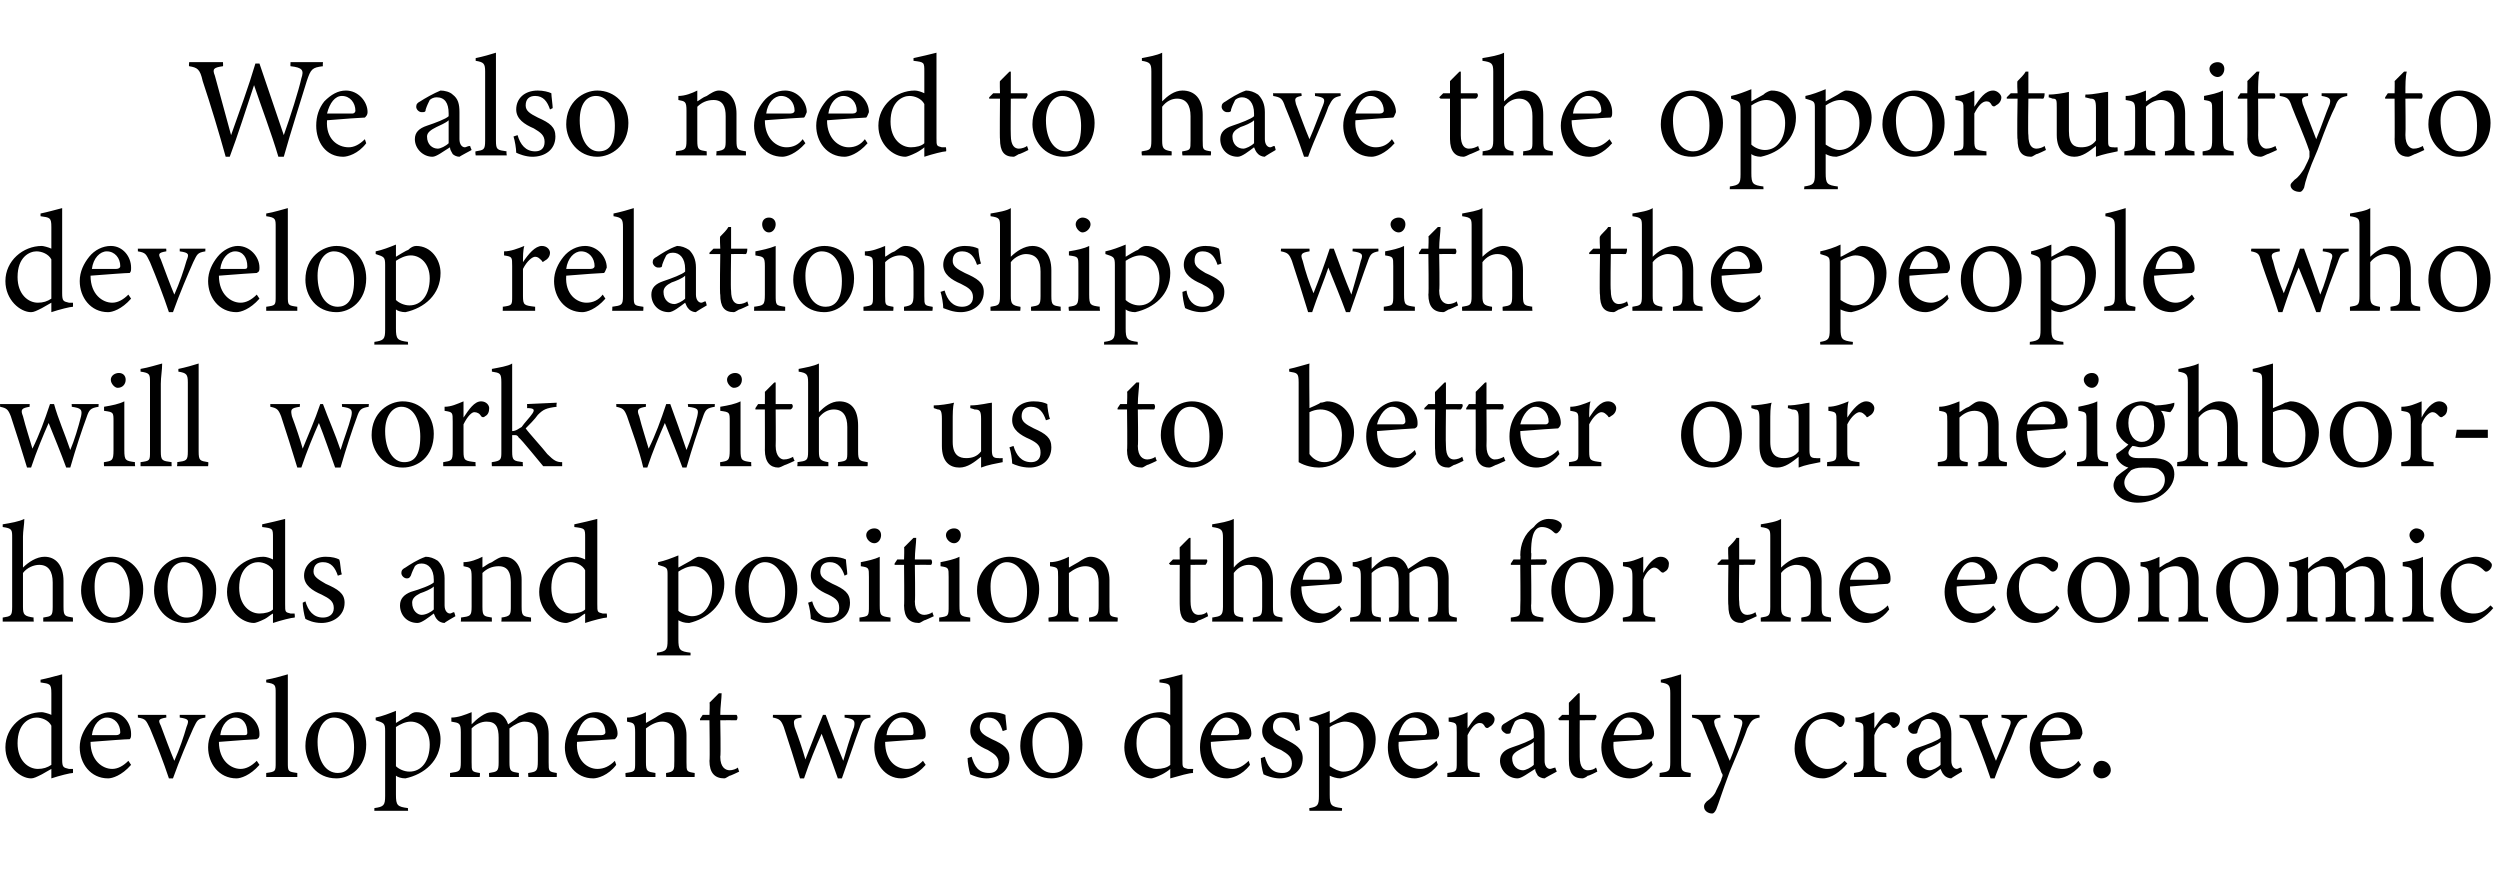 <?xml version="1.0" standalone="no"?><!DOCTYPE svg PUBLIC "-//W3C//DTD SVG 1.1//EN" "http://www.w3.org/Graphics/SVG/1.1/DTD/svg11.dtd"><svg xmlns="http://www.w3.org/2000/svg" version="1.1" width="185px" height="65px" viewBox="0 -4 185 65" style="top:-4px">  <desc>We also need to have the opportunity to develop relationships with the people who will work with us to better our nei...</desc>  <defs/>  <g id="Polygon50555">    <path d="M 5.4 53.2 C 5.2 53.2 4.4 53.4 3.8 53.6 C 3.8 53.6 3.8 52.9 3.8 52.9 C 3.6 53 3.3 53.2 3.1 53.3 C 2.7 53.5 2.5 53.6 2.3 53.6 C 1.5 53.6 0.4 52.7 0.4 51.3 C 0.4 49.8 1.7 48.7 3.1 48.7 C 3.2 48.7 3.6 48.8 3.8 48.9 C 3.8 48.9 3.8 47.3 3.8 47.3 C 3.8 46.6 3.7 46.6 3 46.5 C 3 46.5 3 46.3 3 46.3 C 3.5 46.2 4.2 46 4.6 45.9 C 4.6 45.9 4.6 52.2 4.6 52.2 C 4.6 52.8 4.7 52.8 5.1 52.9 C 5.08 52.9 5.4 52.9 5.4 52.9 C 5.4 52.9 5.41 53.19 5.4 53.2 Z M 3.8 49.7 C 3.6 49.3 3.1 49.1 2.7 49.1 C 2.2 49.1 1.3 49.5 1.3 51 C 1.3 52.3 2.1 52.9 2.8 52.9 C 3.2 52.9 3.5 52.8 3.8 52.6 C 3.8 52.6 3.8 49.7 3.8 49.7 Z M 9.7 52.6 C 9 53.4 8.3 53.6 8 53.6 C 6.7 53.6 5.9 52.5 5.9 51.3 C 5.9 50.6 6.2 50 6.6 49.5 C 7 49 7.6 48.7 8.2 48.7 C 9.1 48.7 9.7 49.5 9.7 50.3 C 9.7 50.5 9.7 50.6 9.6 50.7 C 9.3 50.7 8 50.8 6.7 50.9 C 6.7 52.3 7.6 52.9 8.3 52.9 C 8.7 52.9 9.1 52.7 9.5 52.3 C 9.5 52.3 9.7 52.6 9.7 52.6 Z M 7.9 49.1 C 7.4 49.1 6.9 49.6 6.8 50.4 C 7.4 50.4 8 50.4 8.6 50.4 C 8.8 50.4 8.9 50.3 8.9 50.2 C 8.9 49.6 8.5 49.1 7.9 49.1 Z M 15.2 49.1 C 14.6 49.2 14.6 49.3 14.3 49.9 C 13.9 50.8 13.3 52.2 12.8 53.6 C 12.8 53.6 12.5 53.6 12.5 53.6 C 12.1 52.4 11.6 51.1 11.1 49.9 C 10.8 49.3 10.8 49.2 10.2 49.1 C 10.21 49.14 10.2 48.9 10.2 48.9 L 12.3 48.9 C 12.3 48.9 12.32 49.14 12.3 49.1 C 11.7 49.2 11.7 49.3 11.9 49.7 C 12.2 50.5 12.6 51.6 12.9 52.3 C 13.3 51.4 13.6 50.5 13.8 49.8 C 14 49.3 14 49.2 13.3 49.1 C 13.3 49.14 13.3 48.9 13.3 48.9 L 15.2 48.9 C 15.2 48.9 15.19 49.14 15.2 49.1 Z M 19.2 52.6 C 18.5 53.4 17.8 53.6 17.5 53.6 C 16.2 53.6 15.4 52.5 15.4 51.3 C 15.4 50.6 15.7 50 16.1 49.5 C 16.5 49 17.1 48.7 17.6 48.7 C 18.5 48.7 19.2 49.5 19.2 50.3 C 19.2 50.5 19.2 50.6 19 50.7 C 18.8 50.7 17.5 50.8 16.2 50.9 C 16.2 52.3 17.1 52.9 17.8 52.9 C 18.2 52.9 18.6 52.7 19 52.3 C 19 52.3 19.2 52.6 19.2 52.6 Z M 17.4 49.1 C 16.9 49.1 16.4 49.6 16.3 50.4 C 16.9 50.4 17.5 50.4 18.1 50.4 C 18.3 50.4 18.3 50.3 18.3 50.2 C 18.3 49.6 18 49.1 17.4 49.1 Z M 19.7 53.5 C 19.7 53.5 19.7 53.18 19.7 53.2 C 20.4 53.1 20.4 53.1 20.4 52.4 C 20.4 52.4 20.4 47.3 20.4 47.3 C 20.4 46.7 20.4 46.6 19.7 46.5 C 19.7 46.5 19.7 46.3 19.7 46.3 C 20.3 46.2 20.9 46 21.3 45.9 C 21.3 46.4 21.3 46.9 21.3 47.4 C 21.3 47.4 21.3 52.4 21.3 52.4 C 21.3 53.1 21.3 53.1 22 53.2 C 22 53.18 22 53.5 22 53.5 L 19.7 53.5 Z M 24.9 48.7 C 26.2 48.7 27.1 49.7 27.1 51.1 C 27.1 52.8 25.9 53.6 24.9 53.6 C 23.4 53.6 22.6 52.4 22.6 51.2 C 22.6 49.5 23.9 48.7 24.9 48.7 Z M 24.7 49.1 C 24.1 49.1 23.5 49.7 23.5 50.9 C 23.5 52.3 24.1 53.2 25 53.2 C 25.6 53.2 26.2 52.8 26.2 51.3 C 26.2 50.1 25.7 49.1 24.7 49.1 Z M 27.8 49.1 C 28.3 49 28.8 48.8 29.3 48.6 C 29.3 48.9 29.3 49.2 29.3 49.5 C 29.3 49.5 30.1 49 30.2 49 C 30.4 48.8 30.6 48.7 30.8 48.7 C 31.9 48.7 32.6 49.7 32.6 50.7 C 32.6 52.3 31.4 53.3 30 53.6 C 29.7 53.6 29.4 53.5 29.3 53.4 C 29.3 53.4 29.3 54.8 29.3 54.8 C 29.3 55.6 29.4 55.7 30.2 55.8 C 30.17 55.77 30.2 56 30.2 56 L 27.7 56 C 27.7 56 27.71 55.77 27.7 55.8 C 28.4 55.7 28.5 55.6 28.5 54.9 C 28.5 54.9 28.5 50.1 28.5 50.1 C 28.5 49.5 28.4 49.5 27.8 49.3 C 27.8 49.3 27.8 49.1 27.8 49.1 Z M 29.3 52.7 C 29.5 52.9 29.9 53.1 30.3 53.1 C 31.2 53.1 31.8 52.3 31.8 51.1 C 31.8 50 31.1 49.4 30.4 49.4 C 30 49.4 29.6 49.6 29.3 49.8 C 29.3 49.8 29.3 52.7 29.3 52.7 Z M 39.1 53.5 C 39.1 53.5 39.06 53.18 39.1 53.2 C 39.7 53.1 39.8 53.1 39.8 52.3 C 39.8 52.3 39.8 50.6 39.8 50.6 C 39.8 49.8 39.5 49.4 38.8 49.4 C 38.5 49.4 38.1 49.6 37.7 49.9 C 37.7 50 37.7 50.1 37.7 50.4 C 37.7 50.4 37.7 52.4 37.7 52.4 C 37.7 53.1 37.8 53.1 38.4 53.2 C 38.39 53.18 38.4 53.5 38.4 53.5 L 36.2 53.5 C 36.2 53.5 36.17 53.18 36.2 53.2 C 36.8 53.1 36.9 53.1 36.9 52.4 C 36.9 52.4 36.9 50.6 36.9 50.6 C 36.9 49.8 36.7 49.4 36 49.4 C 35.6 49.4 35.2 49.6 34.9 49.9 C 34.9 49.9 34.9 52.4 34.9 52.4 C 34.9 53.1 34.9 53.1 35.5 53.2 C 35.54 53.18 35.5 53.5 35.5 53.5 L 33.3 53.5 C 33.3 53.5 33.31 53.18 33.3 53.2 C 34 53.1 34.1 53.1 34.1 52.4 C 34.1 52.4 34.1 50.2 34.1 50.2 C 34.1 49.5 34 49.5 33.4 49.4 C 33.4 49.4 33.4 49.1 33.4 49.1 C 33.9 49.1 34.4 48.9 34.9 48.7 C 34.9 48.7 34.9 49.6 34.9 49.6 C 35.1 49.4 35.3 49.2 35.6 49 C 35.9 48.8 36.1 48.7 36.5 48.7 C 37 48.7 37.4 49 37.6 49.6 C 37.9 49.4 38.2 49.2 38.4 49 C 38.7 48.9 39 48.7 39.2 48.7 C 40.1 48.7 40.6 49.3 40.6 50.3 C 40.6 50.3 40.6 52.4 40.6 52.4 C 40.6 53.1 40.6 53.1 41.2 53.2 C 41.21 53.18 41.2 53.5 41.2 53.5 L 39.1 53.5 Z M 45.6 52.6 C 45 53.4 44.2 53.6 43.9 53.6 C 42.6 53.6 41.8 52.5 41.8 51.3 C 41.8 50.6 42.1 50 42.5 49.5 C 43 49 43.5 48.7 44.1 48.7 C 45 48.7 45.7 49.5 45.7 50.3 C 45.7 50.5 45.6 50.6 45.5 50.7 C 45.3 50.7 43.9 50.8 42.7 50.9 C 42.6 52.3 43.5 52.9 44.2 52.9 C 44.7 52.9 45.1 52.7 45.5 52.3 C 45.5 52.3 45.6 52.6 45.6 52.6 Z M 43.8 49.1 C 43.3 49.1 42.9 49.6 42.7 50.4 C 43.3 50.4 44 50.4 44.5 50.4 C 44.7 50.4 44.8 50.3 44.8 50.2 C 44.8 49.6 44.4 49.1 43.8 49.1 Z M 49.3 53.5 C 49.3 53.5 49.27 53.18 49.3 53.2 C 49.9 53.1 49.9 53 49.9 52.3 C 49.9 52.3 49.9 50.6 49.9 50.6 C 49.9 49.9 49.7 49.4 49 49.4 C 48.6 49.4 48.2 49.6 47.8 49.9 C 47.8 49.9 47.8 52.4 47.8 52.4 C 47.8 53.1 47.9 53.1 48.5 53.2 C 48.51 53.18 48.5 53.5 48.5 53.5 L 46.3 53.5 C 46.3 53.5 46.26 53.18 46.3 53.2 C 47 53.1 47 53.1 47 52.4 C 47 52.4 47 50.2 47 50.2 C 47 49.5 46.9 49.5 46.4 49.4 C 46.4 49.4 46.4 49.1 46.4 49.1 C 46.9 49.1 47.4 48.9 47.8 48.7 C 47.8 48.7 47.8 49.5 47.8 49.5 C 48 49.4 48.3 49.2 48.5 49.1 C 48.8 48.9 49.1 48.7 49.4 48.7 C 50.2 48.7 50.8 49.4 50.8 50.4 C 50.8 50.4 50.8 52.4 50.8 52.4 C 50.8 53.1 50.8 53.1 51.4 53.2 C 51.42 53.18 51.4 53.5 51.4 53.5 L 49.3 53.5 Z M 54 53.4 C 53.8 53.5 53.7 53.6 53.6 53.6 C 52.9 53.6 52.5 53.2 52.5 52.3 C 52.54 52.34 52.5 49.3 52.5 49.3 L 51.8 49.3 L 51.8 49.2 L 52 48.9 L 52.5 48.9 C 52.5 48.9 52.54 47.97 52.5 48 C 52.7 47.8 53 47.5 53.2 47.3 C 53.2 47.3 53.4 47.3 53.4 47.3 C 53.4 47.7 53.3 48.3 53.3 48.9 C 53.3 48.9 54.5 48.9 54.5 48.9 C 54.6 49 54.6 49.2 54.5 49.3 C 54.48 49.29 53.3 49.3 53.3 49.3 C 53.3 49.3 53.35 51.97 53.3 52 C 53.3 52.8 53.7 53 54 53 C 54.2 53 54.5 52.9 54.6 52.8 C 54.6 52.83 54.7 53.1 54.7 53.1 C 54.7 53.1 54 53.44 54 53.4 Z M 64.4 49.1 C 63.9 49.2 63.8 49.3 63.6 49.9 C 63.3 50.7 62.8 52.2 62.3 53.6 C 62.3 53.6 62 53.6 62 53.6 C 61.6 52.5 61.2 51.3 60.8 50.3 C 60.4 51.2 59.9 52.4 59.5 53.6 C 59.5 53.6 59.2 53.6 59.2 53.6 C 58.8 52.3 58.4 51 58 49.8 C 57.8 49.3 57.7 49.2 57.2 49.1 C 57.18 49.14 57.2 48.9 57.2 48.9 L 59.3 48.9 C 59.3 48.9 59.34 49.14 59.3 49.1 C 58.7 49.2 58.7 49.3 58.8 49.8 C 59.1 50.6 59.4 51.5 59.6 52.2 C 60 51.2 60.4 50.1 60.9 48.9 C 60.9 48.9 61.1 48.9 61.1 48.9 C 61.5 50 61.9 51.1 62.4 52.3 C 62.6 51.6 62.9 50.6 63.2 49.8 C 63.3 49.3 63.2 49.2 62.5 49.1 C 62.5 49.14 62.5 48.9 62.5 48.9 L 64.4 48.9 C 64.4 48.9 64.44 49.14 64.4 49.1 Z M 68.5 52.6 C 67.8 53.4 67.1 53.6 66.7 53.6 C 65.5 53.6 64.7 52.5 64.7 51.3 C 64.7 50.6 64.9 50 65.4 49.5 C 65.8 49 66.4 48.7 66.9 48.7 C 67.8 48.7 68.5 49.5 68.5 50.3 C 68.5 50.5 68.5 50.6 68.3 50.7 C 68.1 50.7 66.8 50.8 65.5 50.9 C 65.5 52.3 66.3 52.9 67.1 52.9 C 67.5 52.9 67.9 52.7 68.3 52.3 C 68.3 52.3 68.5 52.6 68.5 52.6 Z M 66.7 49.1 C 66.2 49.1 65.7 49.6 65.6 50.4 C 66.2 50.4 66.8 50.4 67.4 50.4 C 67.6 50.4 67.6 50.3 67.6 50.2 C 67.6 49.6 67.3 49.1 66.7 49.1 Z M 74.2 50.1 C 74 49.5 73.8 49.1 73.1 49.1 C 72.8 49.1 72.5 49.3 72.5 49.8 C 72.5 50.2 72.8 50.4 73.4 50.7 C 74.3 51.1 74.7 51.4 74.7 52.1 C 74.7 53.1 73.8 53.6 73 53.6 C 72.5 53.6 72 53.4 71.8 53.3 C 71.7 53 71.6 52.4 71.6 52.1 C 71.6 52.1 71.9 52 71.9 52 C 72.1 52.7 72.4 53.2 73.2 53.2 C 73.6 53.2 73.9 53 73.9 52.5 C 73.9 52 73.6 51.8 73.1 51.5 C 72.4 51.2 71.8 50.8 71.8 50.1 C 71.8 49.3 72.4 48.7 73.4 48.7 C 73.8 48.7 74.2 48.8 74.4 48.9 C 74.4 49.1 74.5 49.8 74.5 50 C 74.5 50 74.2 50.1 74.2 50.1 Z M 77.8 48.7 C 79.1 48.7 80.1 49.7 80.1 51.1 C 80.1 52.8 78.8 53.6 77.8 53.6 C 76.4 53.6 75.5 52.4 75.5 51.2 C 75.5 49.5 76.8 48.7 77.8 48.7 Z M 77.7 49.1 C 77 49.1 76.4 49.7 76.4 50.9 C 76.4 52.3 77 53.2 77.9 53.2 C 78.6 53.2 79.1 52.8 79.1 51.3 C 79.1 50.1 78.6 49.1 77.7 49.1 Z M 88.3 53.2 C 88 53.2 87.3 53.4 86.6 53.6 C 86.6 53.6 86.6 52.9 86.6 52.9 C 86.5 53 86.2 53.2 86 53.3 C 85.6 53.5 85.3 53.6 85.2 53.6 C 84.3 53.6 83.2 52.7 83.2 51.3 C 83.2 49.8 84.5 48.7 85.9 48.7 C 86.1 48.7 86.4 48.8 86.6 48.9 C 86.6 48.9 86.6 47.3 86.6 47.3 C 86.6 46.6 86.6 46.6 85.8 46.5 C 85.8 46.5 85.8 46.3 85.8 46.3 C 86.4 46.2 87.1 46 87.5 45.9 C 87.5 45.9 87.5 52.2 87.5 52.2 C 87.5 52.8 87.5 52.8 87.9 52.9 C 87.92 52.9 88.3 52.9 88.3 52.9 C 88.3 52.9 88.25 53.19 88.3 53.2 Z M 86.6 49.7 C 86.4 49.3 86 49.1 85.5 49.1 C 85 49.1 84.1 49.5 84.1 51 C 84.1 52.3 84.9 52.9 85.6 52.9 C 86 52.9 86.4 52.8 86.6 52.6 C 86.6 52.6 86.6 49.7 86.6 49.7 Z M 92.5 52.6 C 91.9 53.4 91.1 53.6 90.8 53.6 C 89.5 53.6 88.8 52.5 88.8 51.3 C 88.8 50.6 89 50 89.4 49.5 C 89.9 49 90.5 48.7 91 48.7 C 91.9 48.7 92.6 49.5 92.6 50.3 C 92.6 50.5 92.5 50.6 92.4 50.7 C 92.2 50.7 90.9 50.8 89.6 50.9 C 89.6 52.3 90.4 52.9 91.2 52.9 C 91.6 52.9 92 52.7 92.4 52.3 C 92.4 52.3 92.5 52.6 92.5 52.6 Z M 90.7 49.1 C 90.3 49.1 89.8 49.6 89.6 50.4 C 90.2 50.4 90.9 50.4 91.5 50.4 C 91.6 50.4 91.7 50.3 91.7 50.2 C 91.7 49.6 91.3 49.1 90.7 49.1 Z M 95.9 50.1 C 95.7 49.5 95.5 49.1 94.8 49.1 C 94.5 49.1 94.2 49.3 94.2 49.8 C 94.2 50.2 94.5 50.4 95.1 50.7 C 95.9 51.1 96.4 51.4 96.4 52.1 C 96.4 53.1 95.5 53.6 94.7 53.6 C 94.2 53.6 93.7 53.4 93.5 53.3 C 93.4 53 93.3 52.4 93.3 52.1 C 93.3 52.1 93.6 52 93.6 52 C 93.8 52.7 94.1 53.2 94.9 53.2 C 95.3 53.2 95.6 53 95.6 52.5 C 95.6 52 95.3 51.8 94.8 51.5 C 94 51.2 93.4 50.8 93.4 50.1 C 93.4 49.3 94.1 48.7 95.1 48.7 C 95.5 48.7 95.9 48.8 96.1 48.9 C 96.1 49.1 96.2 49.8 96.2 50 C 96.2 50 95.9 50.1 95.9 50.1 Z M 96.9 49.1 C 97.4 49 98 48.8 98.4 48.6 C 98.4 48.9 98.4 49.2 98.4 49.5 C 98.5 49.5 99.3 49 99.3 49 C 99.6 48.8 99.8 48.7 100 48.7 C 101.1 48.7 101.8 49.7 101.8 50.7 C 101.8 52.3 100.5 53.3 99.2 53.6 C 98.9 53.6 98.6 53.5 98.4 53.4 C 98.4 53.4 98.4 54.8 98.4 54.8 C 98.4 55.6 98.5 55.7 99.3 55.8 C 99.33 55.77 99.3 56 99.3 56 L 96.9 56 C 96.9 56 96.87 55.77 96.9 55.8 C 97.5 55.7 97.6 55.6 97.6 54.9 C 97.6 54.9 97.6 50.1 97.6 50.1 C 97.6 49.5 97.6 49.5 96.9 49.3 C 96.9 49.3 96.9 49.1 96.9 49.1 Z M 98.4 52.7 C 98.7 52.9 99.1 53.1 99.4 53.1 C 100.4 53.1 100.9 52.3 100.9 51.1 C 100.9 50 100.3 49.4 99.5 49.4 C 99.2 49.4 98.7 49.6 98.4 49.8 C 98.4 49.8 98.4 52.7 98.4 52.7 Z M 106.4 52.6 C 105.8 53.4 105 53.6 104.7 53.6 C 103.4 53.6 102.7 52.5 102.7 51.3 C 102.7 50.6 102.9 50 103.3 49.5 C 103.8 49 104.3 48.7 104.9 48.7 C 105.8 48.7 106.5 49.5 106.5 50.3 C 106.5 50.5 106.4 50.6 106.3 50.7 C 106.1 50.7 104.7 50.8 103.5 50.9 C 103.4 52.3 104.3 52.9 105.1 52.9 C 105.5 52.9 105.9 52.7 106.3 52.3 C 106.3 52.3 106.4 52.6 106.4 52.6 Z M 104.6 49.1 C 104.1 49.1 103.7 49.6 103.5 50.4 C 104.1 50.4 104.8 50.4 105.4 50.4 C 105.5 50.4 105.6 50.3 105.6 50.2 C 105.6 49.6 105.2 49.1 104.6 49.1 Z M 109.5 53.5 L 107.1 53.5 C 107.1 53.5 107.11 53.18 107.1 53.2 C 107.8 53.1 107.8 53.1 107.8 52.4 C 107.8 52.4 107.8 50.2 107.8 50.2 C 107.8 49.5 107.8 49.5 107.2 49.4 C 107.2 49.4 107.2 49.1 107.2 49.1 C 107.7 49.1 108.2 48.9 108.6 48.7 C 108.6 49 108.6 49.5 108.6 49.9 C 109 49.3 109.4 48.7 110 48.7 C 110.3 48.7 110.6 49 110.6 49.2 C 110.6 49.5 110.4 49.7 110.2 49.8 C 110.1 49.9 110 49.9 109.9 49.8 C 109.8 49.6 109.7 49.5 109.5 49.5 C 109.2 49.5 108.9 49.8 108.6 50.4 C 108.6 50.4 108.6 52.4 108.6 52.4 C 108.6 53.1 108.7 53.1 109.5 53.2 C 109.49 53.18 109.5 53.5 109.5 53.5 Z M 114.3 53.6 C 114.1 53.6 113.9 53.5 113.8 53.4 C 113.7 53.2 113.6 53.1 113.6 52.9 C 113.1 53.2 112.6 53.6 112.3 53.6 C 111.6 53.6 111 53 111 52.3 C 111 51.8 111.3 51.5 111.9 51.3 C 112.5 51.1 113.3 50.8 113.5 50.6 C 113.5 50.6 113.5 50.4 113.5 50.4 C 113.5 49.6 113.2 49.2 112.6 49.2 C 112.4 49.2 112.2 49.3 112.1 49.4 C 112 49.6 111.9 49.8 111.8 50.1 C 111.8 50.3 111.7 50.3 111.5 50.3 C 111.4 50.3 111.1 50.1 111.1 49.9 C 111.1 49.7 111.2 49.6 111.4 49.5 C 111.7 49.3 112.4 48.9 112.9 48.7 C 113.2 48.7 113.6 48.8 113.8 49 C 114.2 49.3 114.3 49.7 114.3 50.3 C 114.3 50.3 114.3 52.3 114.3 52.3 C 114.3 52.7 114.5 52.9 114.7 52.9 C 114.8 52.9 115 52.8 115.1 52.8 C 115.07 52.78 115.2 53.1 115.2 53.1 C 115.2 53.1 114.3 53.58 114.3 53.6 Z M 113.5 50.9 C 113.3 51.1 112.8 51.3 112.6 51.4 C 112.2 51.6 111.9 51.8 111.9 52.1 C 111.9 52.7 112.3 53 112.7 53 C 112.9 53 113.3 52.8 113.5 52.6 C 113.5 52.6 113.5 50.9 113.5 50.9 Z M 117.5 53.4 C 117.4 53.5 117.2 53.6 117.1 53.6 C 116.4 53.6 116.1 53.2 116.1 52.3 C 116.09 52.34 116.1 49.3 116.1 49.3 L 115.4 49.3 L 115.3 49.2 L 115.6 48.9 L 116.1 48.9 C 116.1 48.9 116.09 47.97 116.1 48 C 116.3 47.8 116.6 47.5 116.8 47.3 C 116.8 47.3 116.9 47.3 116.9 47.3 C 116.9 47.7 116.9 48.3 116.9 48.9 C 116.9 48.9 118.1 48.9 118.1 48.9 C 118.2 49 118.1 49.2 118 49.3 C 118.03 49.29 116.9 49.3 116.9 49.3 C 116.9 49.3 116.89 51.97 116.9 52 C 116.9 52.8 117.2 53 117.5 53 C 117.8 53 118 52.9 118.1 52.8 C 118.14 52.83 118.2 53.1 118.2 53.1 C 118.2 53.1 117.54 53.44 117.5 53.4 Z M 122.3 52.6 C 121.7 53.4 120.9 53.6 120.6 53.6 C 119.3 53.6 118.5 52.5 118.5 51.3 C 118.5 50.6 118.8 50 119.2 49.5 C 119.7 49 120.2 48.7 120.8 48.7 C 121.7 48.7 122.4 49.5 122.4 50.3 C 122.4 50.5 122.3 50.6 122.2 50.7 C 122 50.7 120.6 50.8 119.4 50.9 C 119.3 52.3 120.2 52.9 120.9 52.9 C 121.4 52.9 121.8 52.7 122.2 52.3 C 122.2 52.3 122.3 52.6 122.3 52.6 Z M 120.5 49.1 C 120 49.1 119.6 49.6 119.4 50.4 C 120 50.4 120.7 50.4 121.2 50.4 C 121.4 50.4 121.5 50.3 121.5 50.2 C 121.5 49.6 121.1 49.1 120.5 49.1 Z M 122.8 53.5 C 122.8 53.5 122.84 53.18 122.8 53.2 C 123.5 53.1 123.6 53.1 123.6 52.4 C 123.6 52.4 123.6 47.3 123.6 47.3 C 123.6 46.7 123.5 46.6 122.9 46.5 C 122.9 46.5 122.9 46.3 122.9 46.3 C 123.4 46.2 124.1 46 124.4 45.9 C 124.4 46.4 124.4 46.9 124.4 47.4 C 124.4 47.4 124.4 52.4 124.4 52.4 C 124.4 53.1 124.5 53.1 125.1 53.2 C 125.14 53.18 125.1 53.5 125.1 53.5 L 122.8 53.5 Z M 130.2 49.1 C 129.7 49.2 129.6 49.3 129.3 49.9 C 129.1 50.5 128.8 51.2 128 53.1 C 127.4 54.7 127.2 55.4 127 55.9 C 126.9 56.1 126.8 56.2 126.7 56.2 C 126.4 56.2 126.1 56 126.1 55.7 C 126.1 55.6 126.1 55.5 126.3 55.3 C 126.6 55.1 126.9 54.8 127 54.5 C 127.2 54.1 127.4 53.7 127.4 53.6 C 127.5 53.4 127.5 53.3 127.4 53.2 C 127 52 126.4 50.7 126.1 49.9 C 125.9 49.3 125.8 49.2 125.2 49.1 C 125.24 49.14 125.2 48.9 125.2 48.9 L 127.3 48.9 C 127.3 48.9 127.34 49.14 127.3 49.1 C 126.8 49.2 126.8 49.3 126.9 49.7 C 126.9 49.7 128 52.3 128 52.3 C 128.3 51.6 128.7 50.4 128.9 49.7 C 129 49.3 128.9 49.2 128.3 49.1 C 128.34 49.14 128.3 48.9 128.3 48.9 L 130.2 48.9 C 130.2 48.9 130.23 49.14 130.2 49.1 Z M 136.7 52.5 C 136.2 53.1 135.5 53.6 134.9 53.6 C 133.6 53.6 132.8 52.5 132.8 51.4 C 132.8 50.6 133.1 49.9 133.8 49.3 C 134.4 48.9 135 48.7 135.4 48.7 C 135.9 48.7 136.2 48.9 136.4 49 C 136.5 49.1 136.5 49.2 136.5 49.3 C 136.5 49.6 136.3 49.8 136.2 49.8 C 136.1 49.8 136.1 49.8 136 49.7 C 135.7 49.4 135.3 49.2 134.9 49.2 C 134.2 49.2 133.6 49.8 133.6 50.9 C 133.6 52.4 134.6 52.9 135.2 52.9 C 135.6 52.9 136 52.8 136.5 52.3 C 136.5 52.3 136.7 52.5 136.7 52.5 Z M 139.6 53.5 L 137.2 53.5 C 137.2 53.5 137.18 53.18 137.2 53.2 C 137.8 53.1 137.9 53.1 137.9 52.4 C 137.9 52.4 137.9 50.2 137.9 50.2 C 137.9 49.5 137.9 49.5 137.3 49.4 C 137.3 49.4 137.3 49.1 137.3 49.1 C 137.8 49.1 138.2 48.9 138.7 48.7 C 138.7 49 138.7 49.5 138.7 49.9 C 139.1 49.3 139.5 48.7 140 48.7 C 140.4 48.7 140.6 49 140.6 49.2 C 140.6 49.5 140.5 49.7 140.3 49.8 C 140.2 49.9 140.1 49.9 140 49.8 C 139.9 49.6 139.7 49.5 139.5 49.5 C 139.3 49.5 138.9 49.8 138.7 50.4 C 138.7 50.4 138.7 52.4 138.7 52.4 C 138.7 53.1 138.8 53.1 139.6 53.2 C 139.56 53.18 139.6 53.5 139.6 53.5 Z M 144.4 53.6 C 144.2 53.6 144 53.5 143.9 53.4 C 143.7 53.2 143.7 53.1 143.6 52.9 C 143.2 53.2 142.7 53.6 142.4 53.6 C 141.6 53.6 141.1 53 141.1 52.3 C 141.1 51.8 141.4 51.5 142 51.3 C 142.6 51.1 143.4 50.8 143.6 50.6 C 143.6 50.6 143.6 50.4 143.6 50.4 C 143.6 49.6 143.2 49.2 142.7 49.2 C 142.5 49.2 142.3 49.3 142.2 49.4 C 142.1 49.6 142 49.8 141.9 50.1 C 141.9 50.3 141.8 50.3 141.6 50.3 C 141.4 50.3 141.2 50.1 141.2 49.9 C 141.2 49.7 141.3 49.6 141.5 49.5 C 141.8 49.3 142.4 48.9 143 48.7 C 143.3 48.7 143.6 48.8 143.9 49 C 144.2 49.3 144.4 49.7 144.4 50.3 C 144.4 50.3 144.4 52.3 144.4 52.3 C 144.4 52.7 144.6 52.9 144.8 52.9 C 144.9 52.9 145 52.8 145.1 52.8 C 145.14 52.78 145.2 53.1 145.2 53.1 C 145.2 53.1 144.37 53.58 144.4 53.6 Z M 143.6 50.9 C 143.4 51.1 142.9 51.3 142.6 51.4 C 142.2 51.6 142 51.8 142 52.1 C 142 52.7 142.4 53 142.8 53 C 143 53 143.4 52.8 143.6 52.6 C 143.6 52.6 143.6 50.9 143.6 50.9 Z M 150 49.1 C 149.5 49.2 149.4 49.3 149.1 49.9 C 148.8 50.8 148.1 52.2 147.6 53.6 C 147.6 53.6 147.3 53.6 147.3 53.6 C 146.9 52.4 146.4 51.1 145.9 49.9 C 145.7 49.3 145.6 49.2 145 49.1 C 145.03 49.14 145 48.9 145 48.9 L 147.1 48.9 C 147.1 48.9 147.14 49.14 147.1 49.1 C 146.6 49.2 146.6 49.3 146.7 49.7 C 147 50.5 147.4 51.6 147.7 52.3 C 148.1 51.4 148.4 50.5 148.7 49.8 C 148.9 49.3 148.8 49.2 148.1 49.1 C 148.13 49.14 148.1 48.9 148.1 48.9 L 150 48.9 C 150 48.9 150.02 49.14 150 49.1 Z M 154 52.6 C 153.3 53.4 152.6 53.6 152.3 53.6 C 151 53.6 150.2 52.5 150.2 51.3 C 150.2 50.6 150.5 50 150.9 49.5 C 151.3 49 151.9 48.7 152.5 48.7 C 153.4 48.7 154.1 49.5 154.1 50.3 C 154 50.5 154 50.6 153.9 50.7 C 153.7 50.7 152.3 50.8 151 50.9 C 151 52.3 151.9 52.9 152.6 52.9 C 153.1 52.9 153.5 52.7 153.8 52.3 C 153.8 52.3 154 52.6 154 52.6 Z M 152.2 49.1 C 151.7 49.1 151.2 49.6 151.1 50.4 C 151.7 50.4 152.4 50.4 152.9 50.4 C 153.1 50.4 153.2 50.3 153.2 50.2 C 153.2 49.6 152.8 49.1 152.2 49.1 Z M 155.5 53.6 C 155.2 53.6 154.9 53.3 154.9 53 C 154.9 52.6 155.2 52.3 155.5 52.3 C 155.9 52.3 156.2 52.6 156.2 53 C 156.2 53.3 155.9 53.6 155.5 53.6 Z " stroke="none" fill="#000"/>  </g>  <g id="Polygon50554">    <path d="M 3.2 42 C 3.2 42 3.2 41.68 3.2 41.7 C 3.8 41.6 3.9 41.6 3.9 40.9 C 3.9 40.9 3.9 39.1 3.9 39.1 C 3.9 38.3 3.6 37.8 2.9 37.8 C 2.5 37.8 2 38 1.7 38.4 C 1.7 38.4 1.7 40.9 1.7 40.9 C 1.7 41.5 1.8 41.6 2.5 41.7 C 2.46 41.68 2.5 42 2.5 42 L 0.2 42 C 0.2 42 0.2 41.68 0.2 41.7 C 0.8 41.6 0.9 41.6 0.9 40.9 C 0.9 40.9 0.9 35.8 0.9 35.8 C 0.9 35.2 0.9 35.1 0.2 35 C 0.2 35 0.2 34.8 0.2 34.8 C 0.8 34.7 1.4 34.6 1.8 34.4 C 1.8 34.8 1.7 35.3 1.7 35.7 C 1.7 35.7 1.7 38 1.7 38 C 2.1 37.6 2.7 37.2 3.3 37.2 C 4.1 37.2 4.7 37.8 4.7 39 C 4.7 39 4.7 40.9 4.7 40.9 C 4.7 41.6 4.8 41.6 5.4 41.7 C 5.39 41.68 5.4 42 5.4 42 L 3.2 42 Z M 8.3 37.2 C 9.6 37.2 10.6 38.2 10.6 39.6 C 10.6 41.3 9.3 42.1 8.3 42.1 C 6.9 42.1 6 40.9 6 39.7 C 6 38 7.3 37.2 8.3 37.2 Z M 8.2 37.6 C 7.5 37.6 7 38.2 7 39.4 C 7 40.8 7.5 41.7 8.4 41.7 C 9.1 41.7 9.6 41.3 9.6 39.8 C 9.6 38.6 9.1 37.6 8.2 37.6 Z M 13.7 37.2 C 15 37.2 16 38.2 16 39.6 C 16 41.3 14.7 42.1 13.7 42.1 C 12.3 42.1 11.4 40.9 11.4 39.7 C 11.4 38 12.7 37.2 13.7 37.2 Z M 13.6 37.6 C 12.9 37.6 12.4 38.2 12.4 39.4 C 12.4 40.8 13 41.7 13.8 41.7 C 14.5 41.7 15 41.3 15 39.8 C 15 38.6 14.5 37.6 13.6 37.6 Z M 21.8 41.7 C 21.6 41.7 20.8 41.9 20.2 42.1 C 20.2 42.1 20.2 41.4 20.2 41.4 C 20 41.5 19.8 41.7 19.6 41.8 C 19.2 42 18.9 42.1 18.8 42.1 C 17.9 42.1 16.8 41.2 16.8 39.8 C 16.8 38.3 18.1 37.2 19.5 37.2 C 19.7 37.2 20 37.3 20.2 37.4 C 20.2 37.4 20.2 35.8 20.2 35.8 C 20.2 35.1 20.2 35.1 19.4 35 C 19.4 35 19.4 34.8 19.4 34.8 C 19.9 34.7 20.7 34.5 21.1 34.4 C 21.1 34.4 21.1 40.7 21.1 40.7 C 21.1 41.3 21.1 41.3 21.5 41.4 C 21.51 41.4 21.8 41.4 21.8 41.4 C 21.8 41.4 21.84 41.69 21.8 41.7 Z M 20.2 38.2 C 20 37.8 19.5 37.6 19.1 37.6 C 18.6 37.6 17.7 38 17.7 39.5 C 17.7 40.8 18.5 41.4 19.2 41.4 C 19.6 41.4 20 41.3 20.2 41.1 C 20.2 41.1 20.2 38.2 20.2 38.2 Z M 25 38.6 C 24.8 38 24.5 37.6 23.9 37.6 C 23.5 37.6 23.2 37.8 23.2 38.3 C 23.2 38.7 23.6 38.9 24.1 39.2 C 25 39.6 25.5 39.9 25.5 40.6 C 25.5 41.6 24.6 42.1 23.8 42.1 C 23.2 42.1 22.8 41.9 22.6 41.8 C 22.5 41.5 22.4 40.9 22.4 40.6 C 22.4 40.6 22.6 40.5 22.6 40.5 C 22.8 41.2 23.2 41.7 23.9 41.7 C 24.3 41.7 24.7 41.5 24.7 41 C 24.7 40.5 24.4 40.3 23.8 40 C 23.1 39.7 22.5 39.3 22.5 38.6 C 22.5 37.8 23.2 37.2 24.1 37.2 C 24.6 37.2 24.9 37.3 25.1 37.4 C 25.2 37.6 25.2 38.3 25.3 38.5 C 25.3 38.5 25 38.6 25 38.6 Z M 32.9 42.1 C 32.7 42.1 32.5 42 32.4 41.9 C 32.2 41.7 32.2 41.6 32.1 41.4 C 31.7 41.7 31.2 42.1 30.9 42.1 C 30.1 42.1 29.6 41.5 29.6 40.8 C 29.6 40.3 29.9 40 30.4 39.8 C 31.1 39.6 31.9 39.3 32.1 39.1 C 32.1 39.1 32.1 38.9 32.1 38.9 C 32.1 38.1 31.7 37.7 31.2 37.7 C 30.9 37.7 30.8 37.8 30.7 37.9 C 30.6 38.1 30.5 38.3 30.4 38.6 C 30.3 38.8 30.2 38.8 30.1 38.8 C 29.9 38.8 29.7 38.6 29.7 38.4 C 29.7 38.2 29.8 38.1 30 38 C 30.3 37.8 30.9 37.4 31.5 37.2 C 31.8 37.2 32.1 37.3 32.4 37.5 C 32.7 37.8 32.9 38.2 32.9 38.8 C 32.9 38.8 32.9 40.8 32.9 40.8 C 32.9 41.2 33.1 41.4 33.3 41.4 C 33.4 41.4 33.5 41.3 33.6 41.3 C 33.62 41.28 33.7 41.6 33.7 41.6 C 33.7 41.6 32.86 42.08 32.9 42.1 Z M 32.1 39.4 C 31.9 39.6 31.4 39.8 31.1 39.9 C 30.7 40.1 30.5 40.3 30.5 40.6 C 30.5 41.2 30.9 41.5 31.2 41.5 C 31.5 41.5 31.9 41.3 32.1 41.1 C 32.1 41.1 32.1 39.4 32.1 39.4 Z M 37.1 42 C 37.1 42 37.14 41.68 37.1 41.7 C 37.8 41.6 37.8 41.5 37.8 40.8 C 37.8 40.8 37.8 39.1 37.8 39.1 C 37.8 38.4 37.6 37.9 36.9 37.9 C 36.4 37.9 36 38.1 35.7 38.4 C 35.7 38.4 35.7 40.9 35.7 40.9 C 35.7 41.6 35.8 41.6 36.4 41.7 C 36.39 41.68 36.4 42 36.4 42 L 34.1 42 C 34.1 42 34.14 41.68 34.1 41.7 C 34.8 41.6 34.9 41.6 34.9 40.9 C 34.9 40.9 34.9 38.7 34.9 38.7 C 34.9 38 34.8 38 34.3 37.9 C 34.3 37.9 34.3 37.6 34.3 37.6 C 34.8 37.6 35.3 37.4 35.7 37.2 C 35.7 37.2 35.7 38 35.7 38 C 35.9 37.9 36.1 37.7 36.4 37.6 C 36.7 37.4 37 37.2 37.3 37.2 C 38.1 37.2 38.6 37.9 38.6 38.9 C 38.6 38.9 38.6 40.9 38.6 40.9 C 38.6 41.6 38.7 41.6 39.3 41.7 C 39.29 41.68 39.3 42 39.3 42 L 37.1 42 Z M 44.9 41.7 C 44.7 41.7 43.9 41.9 43.3 42.1 C 43.3 42.1 43.3 41.4 43.3 41.4 C 43.1 41.5 42.9 41.7 42.7 41.8 C 42.3 42 42 42.1 41.9 42.1 C 41 42.1 39.9 41.2 39.9 39.8 C 39.9 38.3 41.2 37.2 42.6 37.2 C 42.8 37.2 43.1 37.3 43.3 37.4 C 43.3 37.4 43.3 35.8 43.3 35.8 C 43.3 35.1 43.3 35.1 42.5 35 C 42.5 35 42.5 34.8 42.5 34.8 C 43 34.7 43.8 34.5 44.2 34.4 C 44.2 34.4 44.2 40.7 44.2 40.7 C 44.2 41.3 44.2 41.3 44.6 41.4 C 44.62 41.4 44.9 41.4 44.9 41.4 C 44.9 41.4 44.94 41.69 44.9 41.7 Z M 43.3 38.2 C 43.1 37.8 42.6 37.6 42.2 37.6 C 41.7 37.6 40.8 38 40.8 39.5 C 40.8 40.8 41.6 41.4 42.3 41.4 C 42.7 41.4 43.1 41.3 43.3 41.1 C 43.3 41.1 43.3 38.2 43.3 38.2 Z M 48.7 37.6 C 49.2 37.5 49.7 37.3 50.2 37.1 C 50.2 37.4 50.2 37.7 50.2 38 C 50.2 38 51.1 37.5 51.1 37.5 C 51.4 37.3 51.6 37.2 51.7 37.2 C 52.9 37.2 53.6 38.2 53.6 39.2 C 53.6 40.8 52.3 41.8 51 42.1 C 50.6 42.1 50.4 42 50.2 41.9 C 50.2 41.9 50.2 43.3 50.2 43.3 C 50.2 44.1 50.3 44.2 51.1 44.3 C 51.1 44.27 51.1 44.5 51.1 44.5 L 48.6 44.5 C 48.6 44.5 48.64 44.27 48.6 44.3 C 49.3 44.2 49.4 44.1 49.4 43.4 C 49.4 43.4 49.4 38.6 49.4 38.6 C 49.4 38 49.4 38 48.7 37.8 C 48.7 37.8 48.7 37.6 48.7 37.6 Z M 50.2 41.2 C 50.4 41.4 50.9 41.6 51.2 41.6 C 52.1 41.6 52.7 40.8 52.7 39.6 C 52.7 38.5 52 37.9 51.3 37.9 C 50.9 37.9 50.5 38.1 50.2 38.3 C 50.2 38.3 50.2 41.2 50.2 41.2 Z M 56.7 37.2 C 58.1 37.2 59 38.2 59 39.6 C 59 41.3 57.8 42.1 56.7 42.1 C 55.3 42.1 54.4 40.9 54.4 39.7 C 54.4 38 55.8 37.2 56.7 37.2 Z M 56.6 37.6 C 56 37.6 55.4 38.2 55.4 39.4 C 55.4 40.8 56 41.7 56.9 41.7 C 57.5 41.7 58.1 41.3 58.1 39.8 C 58.1 38.6 57.5 37.6 56.6 37.6 Z M 62.5 38.6 C 62.3 38 62 37.6 61.4 37.6 C 61 37.6 60.7 37.8 60.7 38.3 C 60.7 38.7 61 38.9 61.6 39.2 C 62.5 39.6 62.9 39.9 62.9 40.6 C 62.9 41.6 62.1 42.1 61.2 42.1 C 60.7 42.1 60.2 41.9 60 41.8 C 60 41.5 59.9 40.9 59.8 40.6 C 59.8 40.6 60.1 40.5 60.1 40.5 C 60.3 41.2 60.7 41.7 61.4 41.7 C 61.8 41.7 62.1 41.5 62.1 41 C 62.1 40.5 61.9 40.3 61.3 40 C 60.6 39.7 60 39.3 60 38.6 C 60 37.8 60.6 37.2 61.6 37.2 C 62 37.2 62.4 37.3 62.6 37.4 C 62.6 37.6 62.7 38.3 62.7 38.5 C 62.7 38.5 62.5 38.6 62.5 38.6 Z M 64.7 36.2 C 64.4 36.2 64.1 35.9 64.1 35.6 C 64.1 35.3 64.4 35.1 64.7 35.1 C 65 35.1 65.2 35.3 65.2 35.6 C 65.2 35.9 65 36.2 64.7 36.2 Z M 63.6 42 C 63.6 42 63.6 41.68 63.6 41.7 C 64.3 41.6 64.3 41.6 64.3 40.8 C 64.3 40.8 64.3 38.7 64.3 38.7 C 64.3 38 64.3 38 63.7 37.9 C 63.7 37.9 63.7 37.6 63.7 37.6 C 64.2 37.5 64.7 37.4 65.1 37.2 C 65.1 37.2 65.1 40.8 65.1 40.8 C 65.1 41.6 65.2 41.6 65.9 41.7 C 65.89 41.68 65.9 42 65.9 42 L 63.6 42 Z M 68.4 41.9 C 68.2 42 68.1 42.1 68 42.1 C 67.3 42.1 66.9 41.7 66.9 40.8 C 66.93 40.84 66.9 37.8 66.9 37.8 L 66.2 37.8 L 66.2 37.7 L 66.4 37.4 L 66.9 37.4 C 66.9 37.4 66.93 36.47 66.9 36.5 C 67.1 36.3 67.4 36 67.6 35.8 C 67.6 35.8 67.8 35.8 67.8 35.8 C 67.8 36.2 67.7 36.8 67.7 37.4 C 67.7 37.4 68.9 37.4 68.9 37.4 C 69 37.5 69 37.7 68.9 37.8 C 68.88 37.79 67.7 37.8 67.7 37.8 C 67.7 37.8 67.74 40.47 67.7 40.5 C 67.7 41.3 68.1 41.5 68.4 41.5 C 68.6 41.5 68.9 41.4 69 41.3 C 68.99 41.33 69.1 41.6 69.1 41.6 C 69.1 41.6 68.39 41.94 68.4 41.9 Z M 70.6 36.2 C 70.3 36.2 70 35.9 70 35.6 C 70 35.3 70.3 35.1 70.6 35.1 C 70.9 35.1 71.1 35.3 71.1 35.6 C 71.1 35.9 70.9 36.2 70.6 36.2 Z M 69.5 42 C 69.5 42 69.5 41.68 69.5 41.7 C 70.2 41.6 70.2 41.6 70.2 40.8 C 70.2 40.8 70.2 38.7 70.2 38.7 C 70.2 38 70.2 38 69.6 37.9 C 69.6 37.9 69.6 37.6 69.6 37.6 C 70.1 37.5 70.6 37.4 71 37.2 C 71 37.2 71 40.8 71 40.8 C 71 41.6 71.1 41.6 71.8 41.7 C 71.79 41.68 71.8 42 71.8 42 L 69.5 42 Z M 74.7 37.2 C 76 37.2 76.9 38.2 76.9 39.6 C 76.9 41.3 75.7 42.1 74.6 42.1 C 73.2 42.1 72.3 40.9 72.3 39.7 C 72.3 38 73.7 37.2 74.7 37.2 Z M 74.5 37.6 C 73.9 37.6 73.3 38.2 73.3 39.4 C 73.3 40.8 73.9 41.7 74.8 41.7 C 75.4 41.7 76 41.3 76 39.8 C 76 38.6 75.4 37.6 74.5 37.6 Z M 80.6 42 C 80.6 42 80.57 41.68 80.6 41.7 C 81.2 41.6 81.3 41.5 81.3 40.8 C 81.3 40.8 81.3 39.1 81.3 39.1 C 81.3 38.4 81 37.9 80.3 37.9 C 79.9 37.9 79.5 38.1 79.1 38.4 C 79.1 38.4 79.1 40.9 79.1 40.9 C 79.1 41.6 79.2 41.6 79.8 41.7 C 79.82 41.68 79.8 42 79.8 42 L 77.6 42 C 77.6 42 77.57 41.68 77.6 41.7 C 78.3 41.6 78.3 41.6 78.3 40.9 C 78.3 40.9 78.3 38.7 78.3 38.7 C 78.3 38 78.3 38 77.7 37.9 C 77.7 37.9 77.7 37.6 77.7 37.6 C 78.2 37.6 78.7 37.4 79.1 37.2 C 79.1 37.2 79.1 38 79.1 38 C 79.3 37.9 79.6 37.7 79.8 37.6 C 80.1 37.4 80.4 37.2 80.7 37.2 C 81.5 37.2 82.1 37.9 82.1 38.9 C 82.1 38.9 82.1 40.9 82.1 40.9 C 82.1 41.6 82.1 41.6 82.7 41.7 C 82.73 41.68 82.7 42 82.7 42 L 80.6 42 Z M 88.7 41.9 C 88.6 42 88.4 42.1 88.3 42.1 C 87.6 42.1 87.3 41.7 87.3 40.8 C 87.29 40.84 87.3 37.8 87.3 37.8 L 86.6 37.8 L 86.5 37.7 L 86.8 37.4 L 87.3 37.4 C 87.3 37.4 87.29 36.47 87.3 36.5 C 87.5 36.3 87.8 36 88 35.8 C 88 35.8 88.1 35.8 88.1 35.8 C 88.1 36.2 88.1 36.8 88.1 37.4 C 88.1 37.4 89.3 37.4 89.3 37.4 C 89.4 37.5 89.3 37.7 89.2 37.8 C 89.23 37.79 88.1 37.8 88.1 37.8 C 88.1 37.8 88.09 40.47 88.1 40.5 C 88.1 41.3 88.4 41.5 88.7 41.5 C 89 41.5 89.2 41.4 89.3 41.3 C 89.34 41.33 89.4 41.6 89.4 41.6 C 89.4 41.6 88.75 41.94 88.7 41.9 Z M 92.7 42 C 92.7 42 92.73 41.68 92.7 41.7 C 93.3 41.6 93.4 41.6 93.4 40.9 C 93.4 40.9 93.4 39.1 93.4 39.1 C 93.4 38.3 93.1 37.8 92.4 37.8 C 92 37.8 91.6 38 91.3 38.4 C 91.3 38.4 91.3 40.9 91.3 40.9 C 91.3 41.5 91.3 41.6 92 41.7 C 91.98 41.68 92 42 92 42 L 89.7 42 C 89.7 42 89.72 41.68 89.7 41.7 C 90.3 41.6 90.5 41.6 90.5 40.9 C 90.5 40.9 90.5 35.8 90.5 35.8 C 90.5 35.2 90.4 35.1 89.7 35 C 89.7 35 89.7 34.8 89.7 34.8 C 90.3 34.7 90.9 34.6 91.3 34.4 C 91.3 34.8 91.3 35.3 91.3 35.7 C 91.3 35.7 91.3 38 91.3 38 C 91.6 37.6 92.2 37.2 92.8 37.2 C 93.6 37.2 94.2 37.8 94.2 39 C 94.2 39 94.2 40.9 94.2 40.9 C 94.2 41.6 94.3 41.6 94.9 41.7 C 94.91 41.68 94.9 42 94.9 42 L 92.7 42 Z M 99.3 41.1 C 98.6 41.9 97.9 42.1 97.6 42.1 C 96.3 42.1 95.5 41 95.5 39.8 C 95.5 39.1 95.8 38.5 96.2 38 C 96.6 37.5 97.2 37.2 97.7 37.2 C 98.6 37.2 99.3 38 99.3 38.8 C 99.3 39 99.3 39.1 99.1 39.2 C 98.9 39.2 97.6 39.3 96.3 39.4 C 96.3 40.8 97.2 41.4 97.9 41.4 C 98.3 41.4 98.7 41.2 99.1 40.8 C 99.1 40.8 99.3 41.1 99.3 41.1 Z M 97.5 37.6 C 97 37.6 96.5 38.1 96.4 38.9 C 97 38.9 97.6 38.9 98.2 38.9 C 98.4 38.9 98.4 38.8 98.4 38.7 C 98.4 38.1 98.1 37.6 97.5 37.6 Z M 105.7 42 C 105.7 42 105.67 41.68 105.7 41.7 C 106.3 41.6 106.4 41.6 106.4 40.8 C 106.4 40.8 106.4 39.1 106.4 39.1 C 106.4 38.3 106.1 37.9 105.5 37.9 C 105.1 37.9 104.7 38.1 104.3 38.4 C 104.3 38.5 104.3 38.6 104.3 38.9 C 104.3 38.9 104.3 40.9 104.3 40.9 C 104.3 41.6 104.4 41.6 105 41.7 C 105 41.68 105 42 105 42 L 102.8 42 C 102.8 42 102.78 41.68 102.8 41.7 C 103.4 41.6 103.5 41.6 103.5 40.9 C 103.5 40.9 103.5 39.1 103.5 39.1 C 103.5 38.3 103.3 37.9 102.6 37.9 C 102.2 37.9 101.8 38.1 101.5 38.4 C 101.5 38.4 101.5 40.9 101.5 40.9 C 101.5 41.6 101.6 41.6 102.2 41.7 C 102.15 41.68 102.2 42 102.2 42 L 99.9 42 C 99.9 42 99.92 41.68 99.9 41.7 C 100.6 41.6 100.7 41.6 100.7 40.9 C 100.7 40.9 100.7 38.7 100.7 38.7 C 100.7 38 100.6 38 100.1 37.9 C 100.1 37.9 100.1 37.6 100.1 37.6 C 100.5 37.6 101 37.4 101.5 37.2 C 101.5 37.2 101.5 38.1 101.5 38.1 C 101.7 37.9 101.9 37.7 102.2 37.5 C 102.5 37.3 102.8 37.2 103.1 37.2 C 103.6 37.2 104 37.5 104.2 38.1 C 104.5 37.9 104.8 37.7 105.1 37.5 C 105.3 37.4 105.6 37.2 105.9 37.2 C 106.7 37.2 107.2 37.8 107.2 38.8 C 107.2 38.8 107.2 40.9 107.2 40.9 C 107.2 41.6 107.2 41.6 107.8 41.7 C 107.82 41.68 107.8 42 107.8 42 L 105.7 42 Z M 112.5 37.4 C 112.5 37.4 112.53 37.1 112.5 37.1 C 112.5 36.3 112.8 35.5 113.5 35 C 113.8 34.6 114.2 34.4 114.6 34.4 C 115 34.4 115.3 34.5 115.5 34.7 C 115.6 34.8 115.6 35 115.5 35.1 C 115.5 35.2 115.4 35.3 115.3 35.4 C 115.2 35.5 115.1 35.5 115 35.4 C 114.8 35.2 114.5 35 114.1 35 C 113.4 35 113.3 36 113.3 36.9 C 113.34 36.89 113.3 37.4 113.3 37.4 C 113.3 37.4 114.44 37.37 114.4 37.4 C 114.5 37.5 114.5 37.7 114.3 37.8 C 114.35 37.79 113.3 37.8 113.3 37.8 C 113.3 37.8 113.34 40.8 113.3 40.8 C 113.3 41.6 113.5 41.6 114.2 41.7 C 114.24 41.68 114.2 42 114.2 42 L 111.8 42 C 111.8 42 111.8 41.68 111.8 41.7 C 112.5 41.6 112.5 41.6 112.5 40.9 C 112.53 40.87 112.5 37.8 112.5 37.8 L 111.8 37.8 L 111.8 37.7 L 112 37.4 L 112.5 37.4 Z M 117.1 37.2 C 118.4 37.2 119.4 38.2 119.4 39.6 C 119.4 41.3 118.1 42.1 117.1 42.1 C 115.7 42.1 114.8 40.9 114.8 39.7 C 114.8 38 116.1 37.2 117.1 37.2 Z M 117 37.6 C 116.3 37.6 115.8 38.2 115.8 39.4 C 115.8 40.8 116.4 41.7 117.2 41.7 C 117.9 41.7 118.4 41.3 118.4 39.8 C 118.4 38.6 117.9 37.6 117 37.6 Z M 122.5 42 L 120.1 42 C 120.1 42 120.07 41.68 120.1 41.7 C 120.7 41.6 120.8 41.6 120.8 40.9 C 120.8 40.9 120.8 38.7 120.8 38.7 C 120.8 38 120.7 38 120.1 37.9 C 120.1 37.9 120.1 37.6 120.1 37.6 C 120.7 37.6 121.1 37.4 121.6 37.2 C 121.6 37.5 121.6 38 121.6 38.4 C 121.9 37.8 122.4 37.2 122.9 37.2 C 123.3 37.2 123.5 37.5 123.5 37.7 C 123.5 38 123.4 38.2 123.2 38.3 C 123.1 38.4 123 38.4 122.9 38.3 C 122.7 38.1 122.6 38 122.4 38 C 122.2 38 121.8 38.3 121.6 38.9 C 121.6 38.9 121.6 40.9 121.6 40.9 C 121.6 41.6 121.6 41.6 122.5 41.7 C 122.45 41.68 122.5 42 122.5 42 Z M 129.3 41.9 C 129.1 42 129 42.1 128.9 42.1 C 128.2 42.1 127.9 41.7 127.9 40.8 C 127.86 40.84 127.9 37.8 127.9 37.8 L 127.1 37.8 L 127.1 37.7 L 127.4 37.4 L 127.9 37.4 C 127.9 37.4 127.86 36.47 127.9 36.5 C 128.1 36.3 128.4 36 128.5 35.8 C 128.5 35.8 128.7 35.8 128.7 35.8 C 128.7 36.2 128.7 36.8 128.7 37.4 C 128.7 37.4 129.9 37.4 129.9 37.4 C 129.9 37.5 129.9 37.7 129.8 37.8 C 129.8 37.79 128.7 37.8 128.7 37.8 C 128.7 37.8 128.66 40.47 128.7 40.5 C 128.7 41.3 129 41.5 129.3 41.5 C 129.5 41.5 129.8 41.4 129.9 41.3 C 129.91 41.33 130 41.6 130 41.6 C 130 41.6 129.31 41.94 129.3 41.9 Z M 133.3 42 C 133.3 42 133.29 41.68 133.3 41.7 C 133.9 41.6 134 41.6 134 40.9 C 134 40.9 134 39.1 134 39.1 C 134 38.3 133.7 37.8 132.9 37.8 C 132.6 37.8 132.1 38 131.8 38.4 C 131.8 38.4 131.8 40.9 131.8 40.9 C 131.8 41.5 131.9 41.6 132.5 41.7 C 132.55 41.68 132.5 42 132.5 42 L 130.3 42 C 130.3 42 130.29 41.68 130.3 41.7 C 130.9 41.6 131 41.6 131 40.9 C 131 40.9 131 35.8 131 35.8 C 131 35.2 131 35.1 130.3 35 C 130.3 35 130.3 34.8 130.3 34.8 C 130.9 34.7 131.5 34.6 131.8 34.4 C 131.8 34.8 131.8 35.3 131.8 35.7 C 131.8 35.7 131.8 38 131.8 38 C 132.2 37.6 132.8 37.2 133.4 37.2 C 134.2 37.2 134.8 37.8 134.8 39 C 134.8 39 134.8 40.9 134.8 40.9 C 134.8 41.6 134.9 41.6 135.5 41.7 C 135.48 41.68 135.5 42 135.5 42 L 133.3 42 Z M 139.8 41.1 C 139.2 41.9 138.5 42.1 138.1 42.1 C 136.9 42.1 136.1 41 136.1 39.8 C 136.1 39.1 136.3 38.5 136.8 38 C 137.2 37.5 137.8 37.2 138.3 37.2 C 139.2 37.2 139.9 38 139.9 38.8 C 139.9 39 139.9 39.1 139.7 39.2 C 139.5 39.2 138.2 39.3 136.9 39.4 C 136.9 40.8 137.7 41.4 138.5 41.4 C 138.9 41.4 139.3 41.2 139.7 40.8 C 139.7 40.8 139.8 41.1 139.8 41.1 Z M 138.1 37.6 C 137.6 37.6 137.1 38.1 136.9 38.9 C 137.5 38.9 138.2 38.9 138.8 38.9 C 138.9 38.9 139 38.8 139 38.7 C 139 38.1 138.6 37.6 138.1 37.6 Z M 147.7 41.1 C 147 41.9 146.3 42.1 146 42.1 C 144.7 42.1 143.9 41 143.9 39.8 C 143.9 39.1 144.2 38.5 144.6 38 C 145 37.5 145.6 37.2 146.2 37.2 C 147.1 37.2 147.8 38 147.8 38.8 C 147.7 39 147.7 39.1 147.6 39.2 C 147.4 39.2 146 39.3 144.8 39.4 C 144.7 40.8 145.6 41.4 146.3 41.4 C 146.8 41.4 147.2 41.2 147.5 40.8 C 147.5 40.8 147.7 41.1 147.7 41.1 Z M 145.9 37.6 C 145.4 37.6 145 38.1 144.8 38.9 C 145.4 38.9 146.1 38.9 146.6 38.9 C 146.8 38.9 146.9 38.8 146.9 38.7 C 146.9 38.1 146.5 37.6 145.9 37.6 Z M 152.4 41 C 152 41.6 151.3 42.1 150.6 42.1 C 149.3 42.1 148.5 41 148.5 39.9 C 148.5 39.1 148.9 38.4 149.6 37.8 C 150.1 37.4 150.8 37.2 151.2 37.2 C 151.6 37.2 152 37.4 152.1 37.5 C 152.3 37.6 152.3 37.7 152.3 37.8 C 152.3 38.1 152.1 38.3 151.9 38.3 C 151.9 38.3 151.8 38.3 151.7 38.2 C 151.4 37.9 151.1 37.7 150.7 37.7 C 150 37.7 149.4 38.3 149.4 39.4 C 149.4 40.9 150.4 41.4 151 41.4 C 151.4 41.4 151.8 41.3 152.2 40.8 C 152.2 40.8 152.4 41 152.4 41 Z M 155.3 37.2 C 156.6 37.2 157.6 38.2 157.6 39.6 C 157.6 41.3 156.3 42.1 155.3 42.1 C 153.9 42.1 153 40.9 153 39.7 C 153 38 154.3 37.2 155.3 37.2 Z M 155.2 37.6 C 154.5 37.6 154 38.2 154 39.4 C 154 40.8 154.5 41.7 155.4 41.7 C 156.1 41.7 156.6 41.3 156.6 39.8 C 156.6 38.6 156.1 37.6 155.2 37.6 Z M 161.2 42 C 161.2 42 161.23 41.68 161.2 41.7 C 161.8 41.6 161.9 41.5 161.9 40.8 C 161.9 40.8 161.9 39.1 161.9 39.1 C 161.9 38.4 161.6 37.9 161 37.9 C 160.5 37.9 160.1 38.1 159.8 38.4 C 159.8 38.4 159.8 40.9 159.8 40.9 C 159.8 41.6 159.9 41.6 160.5 41.7 C 160.47 41.68 160.5 42 160.5 42 L 158.2 42 C 158.2 42 158.23 41.68 158.2 41.7 C 158.9 41.6 159 41.6 159 40.9 C 159 40.9 159 38.7 159 38.7 C 159 38 158.9 38 158.4 37.9 C 158.4 37.9 158.4 37.6 158.4 37.6 C 158.9 37.6 159.4 37.4 159.8 37.2 C 159.8 37.2 159.8 38 159.8 38 C 160 37.9 160.2 37.7 160.5 37.6 C 160.8 37.4 161.1 37.2 161.4 37.2 C 162.2 37.2 162.7 37.9 162.7 38.9 C 162.7 38.9 162.7 40.9 162.7 40.9 C 162.7 41.6 162.8 41.6 163.4 41.7 C 163.38 41.68 163.4 42 163.4 42 L 161.2 42 Z M 166.3 37.2 C 167.6 37.2 168.6 38.2 168.6 39.6 C 168.6 41.3 167.3 42.1 166.3 42.1 C 164.9 42.1 164 40.9 164 39.7 C 164 38 165.3 37.2 166.3 37.2 Z M 166.2 37.6 C 165.6 37.6 165 38.2 165 39.4 C 165 40.8 165.6 41.7 166.4 41.7 C 167.1 41.7 167.6 41.3 167.6 39.8 C 167.6 38.6 167.1 37.6 166.2 37.6 Z M 175 42 C 175 42 174.99 41.68 175 41.7 C 175.6 41.6 175.7 41.6 175.7 40.8 C 175.7 40.8 175.7 39.1 175.7 39.1 C 175.7 38.3 175.4 37.9 174.8 37.9 C 174.4 37.9 174 38.1 173.6 38.4 C 173.6 38.5 173.6 38.6 173.6 38.9 C 173.6 38.9 173.6 40.9 173.6 40.9 C 173.6 41.6 173.7 41.6 174.3 41.7 C 174.32 41.68 174.3 42 174.3 42 L 172.1 42 C 172.1 42 172.11 41.68 172.1 41.7 C 172.7 41.6 172.8 41.6 172.8 40.9 C 172.8 40.9 172.8 39.1 172.8 39.1 C 172.8 38.3 172.6 37.9 171.9 37.9 C 171.5 37.9 171.1 38.1 170.8 38.4 C 170.8 38.4 170.8 40.9 170.8 40.9 C 170.8 41.6 170.9 41.6 171.5 41.7 C 171.48 41.68 171.5 42 171.5 42 L 169.2 42 C 169.2 42 169.24 41.68 169.2 41.7 C 169.9 41.6 170 41.6 170 40.9 C 170 40.9 170 38.7 170 38.7 C 170 38 170 38 169.4 37.9 C 169.4 37.9 169.4 37.6 169.4 37.6 C 169.9 37.6 170.3 37.4 170.8 37.2 C 170.8 37.2 170.8 38.1 170.8 38.1 C 171 37.9 171.2 37.7 171.6 37.5 C 171.8 37.3 172.1 37.2 172.4 37.2 C 172.9 37.2 173.3 37.5 173.5 38.1 C 173.8 37.9 174.1 37.7 174.4 37.5 C 174.6 37.4 174.9 37.2 175.2 37.2 C 176 37.2 176.5 37.8 176.5 38.8 C 176.5 38.8 176.5 40.9 176.5 40.9 C 176.5 41.6 176.6 41.6 177.1 41.7 C 177.14 41.68 177.1 42 177.1 42 L 175 42 Z M 178.8 36.2 C 178.6 36.2 178.3 35.9 178.3 35.6 C 178.3 35.3 178.6 35.1 178.8 35.1 C 179.1 35.1 179.4 35.3 179.4 35.6 C 179.4 35.9 179.1 36.2 178.8 36.2 Z M 177.8 42 C 177.8 42 177.76 41.68 177.8 41.7 C 178.4 41.6 178.5 41.6 178.5 40.8 C 178.5 40.8 178.5 38.7 178.5 38.7 C 178.5 38 178.5 38 177.8 37.9 C 177.8 37.9 177.8 37.6 177.8 37.6 C 178.4 37.5 178.9 37.4 179.3 37.2 C 179.3 37.2 179.3 40.8 179.3 40.8 C 179.3 41.6 179.4 41.6 180.1 41.7 C 180.05 41.68 180.1 42 180.1 42 L 177.8 42 Z M 184.5 41 C 184 41.6 183.3 42.1 182.7 42.1 C 181.4 42.1 180.6 41 180.6 39.9 C 180.6 39.1 180.9 38.4 181.6 37.8 C 182.2 37.4 182.8 37.2 183.2 37.2 C 183.7 37.2 184 37.4 184.2 37.5 C 184.3 37.6 184.4 37.7 184.4 37.8 C 184.4 38.1 184.1 38.3 184 38.3 C 183.9 38.3 183.9 38.3 183.8 38.2 C 183.5 37.9 183.1 37.7 182.7 37.7 C 182 37.7 181.4 38.3 181.4 39.4 C 181.4 40.9 182.4 41.4 183 41.4 C 183.5 41.4 183.8 41.3 184.3 40.8 C 184.3 40.8 184.5 41 184.5 41 Z " stroke="none" fill="#000"/>  </g>  <g id="Polygon50553">    <path d="M 7.3 26.1 C 6.7 26.2 6.6 26.3 6.4 26.9 C 6.1 27.7 5.6 29.2 5.2 30.6 C 5.2 30.6 4.9 30.6 4.9 30.6 C 4.5 29.5 4 28.3 3.6 27.3 C 3.2 28.2 2.7 29.4 2.3 30.6 C 2.3 30.6 2 30.6 2 30.6 C 1.6 29.3 1.2 28 0.8 26.8 C 0.6 26.3 0.5 26.2 0 26.1 C 0.02 26.14 0 25.9 0 25.9 L 2.2 25.9 C 2.2 25.9 2.18 26.14 2.2 26.1 C 1.6 26.2 1.5 26.3 1.7 26.8 C 1.9 27.6 2.2 28.5 2.4 29.2 C 2.9 28.2 3.3 27.1 3.7 25.9 C 3.7 25.9 4 25.9 4 25.9 C 4.3 27 4.8 28.1 5.2 29.3 C 5.5 28.6 5.8 27.6 6 26.8 C 6.1 26.3 6 26.2 5.3 26.1 C 5.33 26.14 5.3 25.9 5.3 25.9 L 7.3 25.9 C 7.3 25.9 7.28 26.14 7.3 26.1 Z M 8.7 24.7 C 8.5 24.7 8.2 24.4 8.2 24.1 C 8.2 23.8 8.5 23.6 8.8 23.6 C 9.1 23.6 9.3 23.8 9.3 24.1 C 9.3 24.4 9.1 24.7 8.7 24.7 Z M 7.7 30.5 C 7.7 30.5 7.67 30.18 7.7 30.2 C 8.3 30.1 8.4 30.1 8.4 29.3 C 8.4 29.3 8.4 27.2 8.4 27.2 C 8.4 26.5 8.4 26.5 7.7 26.4 C 7.7 26.4 7.7 26.1 7.7 26.1 C 8.3 26 8.8 25.9 9.2 25.7 C 9.2 25.7 9.2 29.3 9.2 29.3 C 9.2 30.1 9.3 30.1 10 30.2 C 9.96 30.18 10 30.5 10 30.5 L 7.7 30.5 Z M 10.4 30.5 C 10.4 30.5 10.4 30.18 10.4 30.2 C 11.1 30.1 11.1 30.1 11.1 29.4 C 11.1 29.4 11.1 24.3 11.1 24.3 C 11.1 23.7 11.1 23.6 10.4 23.5 C 10.4 23.5 10.4 23.3 10.4 23.3 C 11 23.2 11.6 23 12 22.9 C 12 23.4 11.9 23.9 11.9 24.4 C 11.9 24.4 11.9 29.4 11.9 29.4 C 11.9 30.1 12 30.1 12.7 30.2 C 12.69 30.18 12.7 30.5 12.7 30.5 L 10.4 30.5 Z M 13.1 30.5 C 13.1 30.5 13.15 30.18 13.1 30.2 C 13.8 30.1 13.9 30.1 13.9 29.4 C 13.9 29.4 13.9 24.3 13.9 24.3 C 13.9 23.7 13.8 23.6 13.2 23.5 C 13.2 23.5 13.2 23.3 13.2 23.3 C 13.7 23.2 14.4 23 14.7 22.9 C 14.7 23.4 14.7 23.9 14.7 24.4 C 14.7 24.4 14.7 29.4 14.7 29.4 C 14.7 30.1 14.8 30.1 15.4 30.2 C 15.44 30.18 15.4 30.5 15.4 30.5 L 13.1 30.5 Z M 27.3 26.1 C 26.7 26.2 26.6 26.3 26.4 26.9 C 26.1 27.7 25.6 29.2 25.2 30.6 C 25.2 30.6 24.8 30.6 24.8 30.6 C 24.4 29.5 24 28.3 23.6 27.3 C 23.2 28.2 22.7 29.4 22.3 30.6 C 22.3 30.6 22 30.6 22 30.6 C 21.6 29.3 21.2 28 20.8 26.8 C 20.6 26.3 20.5 26.2 20 26.1 C 20.01 26.14 20 25.9 20 25.9 L 22.2 25.9 C 22.2 25.9 22.17 26.14 22.2 26.1 C 21.5 26.2 21.5 26.3 21.6 26.8 C 21.9 27.6 22.2 28.5 22.4 29.2 C 22.8 28.2 23.3 27.1 23.7 25.9 C 23.7 25.9 23.9 25.9 23.9 25.9 C 24.3 27 24.8 28.1 25.2 29.3 C 25.4 28.6 25.8 27.6 26 26.8 C 26.1 26.3 26 26.2 25.3 26.1 C 25.32 26.14 25.3 25.9 25.3 25.9 L 27.3 25.9 C 27.3 25.9 27.26 26.14 27.3 26.1 Z M 29.8 25.7 C 31.1 25.7 32.1 26.7 32.1 28.1 C 32.1 29.8 30.9 30.6 29.8 30.6 C 28.4 30.6 27.5 29.4 27.5 28.2 C 27.5 26.5 28.8 25.7 29.8 25.7 Z M 29.7 26.1 C 29.1 26.1 28.5 26.7 28.5 27.9 C 28.5 29.3 29.1 30.2 29.9 30.2 C 30.6 30.2 31.1 29.8 31.1 28.3 C 31.1 27.1 30.6 26.1 29.7 26.1 Z M 35.2 30.5 L 32.8 30.5 C 32.8 30.5 32.79 30.18 32.8 30.2 C 33.4 30.1 33.5 30.1 33.5 29.4 C 33.5 29.4 33.5 27.2 33.5 27.2 C 33.5 26.5 33.5 26.5 32.9 26.4 C 32.9 26.4 32.9 26.1 32.9 26.1 C 33.4 26.1 33.8 25.9 34.3 25.7 C 34.3 26 34.3 26.5 34.3 26.9 C 34.7 26.3 35.1 25.7 35.6 25.7 C 36 25.7 36.2 26 36.2 26.2 C 36.2 26.5 36.1 26.7 35.9 26.8 C 35.8 26.9 35.7 26.9 35.6 26.8 C 35.5 26.6 35.3 26.5 35.1 26.5 C 34.9 26.5 34.6 26.8 34.3 27.4 C 34.3 27.4 34.3 29.4 34.3 29.4 C 34.3 30.1 34.4 30.1 35.2 30.2 C 35.17 30.18 35.2 30.5 35.2 30.5 Z M 41.6 30.5 C 41 30.5 40.4 30.5 40.2 30.5 C 40.1 30.4 38.5 28.4 38.4 28.4 C 38.3 28.2 38.2 28.2 38.1 28.2 C 38.1 28.2 38 28.2 37.9 28.2 C 37.9 28.2 37.9 29.4 37.9 29.4 C 37.9 30.1 38 30.1 38.7 30.2 C 38.66 30.18 38.7 30.5 38.7 30.5 L 36.4 30.5 C 36.4 30.5 36.37 30.18 36.4 30.2 C 37.1 30.1 37.1 30 37.1 29.4 C 37.1 29.4 37.1 24.3 37.1 24.3 C 37.1 23.6 37 23.6 36.4 23.5 C 36.4 23.5 36.4 23.3 36.4 23.3 C 36.9 23.2 37.6 23.1 37.9 22.9 C 37.9 23.3 37.9 23.8 37.9 24.2 C 37.9 24.2 37.9 27.9 37.9 27.9 C 38.2 27.9 38.4 27.7 38.6 27.6 C 38.8 27.3 39.2 26.9 39.4 26.6 C 39.6 26.3 39.5 26.2 39 26.2 C 39.02 26.18 39 25.9 39 25.9 L 41.2 25.8 C 41.2 25.8 41.15 26.08 41.2 26.1 C 40.4 26.2 40.2 26.3 39.8 26.7 C 39.6 27 39.1 27.5 38.9 27.7 C 39.1 28 40.2 29.2 40.5 29.6 C 41 30.1 41.2 30.2 41.6 30.2 C 41.6 30.2 41.6 30.5 41.6 30.5 Z M 52.9 26.1 C 52.3 26.2 52.2 26.3 52 26.9 C 51.7 27.7 51.2 29.2 50.8 30.6 C 50.8 30.6 50.5 30.6 50.5 30.6 C 50.1 29.5 49.6 28.3 49.2 27.3 C 48.8 28.2 48.3 29.4 47.9 30.6 C 47.9 30.6 47.6 30.6 47.6 30.6 C 47.3 29.3 46.8 28 46.4 26.8 C 46.2 26.3 46.1 26.2 45.6 26.1 C 45.62 26.14 45.6 25.9 45.6 25.9 L 47.8 25.9 C 47.8 25.9 47.79 26.14 47.8 26.1 C 47.2 26.2 47.1 26.3 47.3 26.8 C 47.5 27.6 47.8 28.5 48 29.2 C 48.5 28.2 48.9 27.1 49.3 25.9 C 49.3 25.9 49.6 25.9 49.6 25.9 C 50 27 50.4 28.1 50.8 29.3 C 51.1 28.6 51.4 27.6 51.6 26.8 C 51.7 26.3 51.7 26.2 50.9 26.1 C 50.94 26.14 50.9 25.9 50.9 25.9 L 52.9 25.9 C 52.9 25.9 52.88 26.14 52.9 26.1 Z M 54.3 24.7 C 54.1 24.7 53.8 24.4 53.8 24.1 C 53.8 23.8 54.1 23.6 54.4 23.6 C 54.7 23.6 54.9 23.8 54.9 24.1 C 54.9 24.4 54.7 24.7 54.3 24.7 Z M 53.3 30.5 C 53.3 30.5 53.27 30.18 53.3 30.2 C 53.9 30.1 54 30.1 54 29.3 C 54 29.3 54 27.2 54 27.2 C 54 26.5 54 26.5 53.3 26.4 C 53.3 26.4 53.3 26.1 53.3 26.1 C 53.9 26 54.4 25.9 54.8 25.7 C 54.8 25.7 54.8 29.3 54.8 29.3 C 54.8 30.1 54.9 30.1 55.6 30.2 C 55.57 30.18 55.6 30.5 55.6 30.5 L 53.3 30.5 Z M 58.1 30.4 C 57.9 30.5 57.7 30.6 57.6 30.6 C 57 30.6 56.6 30.2 56.6 29.3 C 56.61 29.34 56.6 26.3 56.6 26.3 L 55.9 26.3 L 55.9 26.2 L 56.1 25.9 L 56.6 25.9 C 56.6 25.9 56.61 24.97 56.6 25 C 56.8 24.8 57.1 24.5 57.3 24.3 C 57.3 24.3 57.4 24.3 57.4 24.3 C 57.4 24.7 57.4 25.3 57.4 25.9 C 57.4 25.9 58.6 25.9 58.6 25.9 C 58.7 26 58.7 26.2 58.5 26.3 C 58.55 26.29 57.4 26.3 57.4 26.3 C 57.4 26.3 57.42 28.97 57.4 29 C 57.4 29.8 57.8 30 58 30 C 58.3 30 58.5 29.9 58.7 29.8 C 58.66 29.83 58.8 30.1 58.8 30.1 C 58.8 30.1 58.07 30.44 58.1 30.4 Z M 62 30.5 C 62 30.5 62.05 30.18 62 30.2 C 62.7 30.1 62.7 30.1 62.7 29.4 C 62.7 29.4 62.7 27.6 62.7 27.6 C 62.7 26.8 62.4 26.3 61.7 26.3 C 61.3 26.3 60.9 26.5 60.6 26.9 C 60.6 26.9 60.6 29.4 60.6 29.4 C 60.6 30 60.7 30.1 61.3 30.2 C 61.3 30.18 61.3 30.5 61.3 30.5 L 59 30.5 C 59 30.5 59.04 30.18 59 30.2 C 59.7 30.1 59.8 30.1 59.8 29.4 C 59.8 29.4 59.8 24.3 59.8 24.3 C 59.8 23.7 59.7 23.6 59.1 23.5 C 59.1 23.5 59.1 23.3 59.1 23.3 C 59.6 23.2 60.2 23.1 60.6 22.9 C 60.6 23.3 60.6 23.8 60.6 24.2 C 60.6 24.2 60.6 26.5 60.6 26.5 C 61 26.1 61.5 25.7 62.1 25.7 C 63 25.7 63.5 26.3 63.5 27.5 C 63.5 27.5 63.5 29.4 63.5 29.4 C 63.5 30.1 63.6 30.1 64.2 30.2 C 64.23 30.18 64.2 30.5 64.2 30.5 L 62 30.5 Z M 74.2 30.2 C 73.7 30.3 73.1 30.4 72.6 30.6 C 72.6 30.6 72.6 29.8 72.6 29.8 C 72.1 30.2 71.6 30.6 71 30.6 C 70.3 30.6 69.7 30.2 69.7 29 C 69.7 29 69.7 27 69.7 27 C 69.7 26.4 69.6 26.3 69.4 26.3 C 69.37 26.29 69.1 26.2 69.1 26.2 C 69.1 26.2 69.09 25.98 69.1 26 C 69.5 26 70.2 25.9 70.6 25.8 C 70.5 26.1 70.5 26.6 70.5 27.3 C 70.5 27.3 70.5 28.7 70.5 28.7 C 70.5 29.7 71 29.9 71.5 29.9 C 71.9 29.9 72.3 29.8 72.6 29.4 C 72.6 29.4 72.6 27 72.6 27 C 72.6 26.4 72.5 26.3 72.1 26.3 C 72.13 26.29 71.8 26.2 71.8 26.2 C 71.8 26.2 71.81 25.98 71.8 26 C 72.5 26 73.2 25.8 73.4 25.8 C 73.4 25.8 73.4 29.3 73.4 29.3 C 73.4 29.8 73.5 29.9 73.9 29.9 C 73.91 29.92 74.2 29.9 74.2 29.9 C 74.2 29.9 74.19 30.21 74.2 30.2 Z M 77.4 27.1 C 77.2 26.5 76.9 26.1 76.3 26.1 C 75.9 26.1 75.6 26.3 75.6 26.8 C 75.6 27.2 75.9 27.4 76.5 27.7 C 77.4 28.1 77.8 28.4 77.8 29.1 C 77.8 30.1 77 30.6 76.2 30.6 C 75.6 30.6 75.1 30.4 74.9 30.3 C 74.9 30 74.8 29.4 74.7 29.1 C 74.7 29.1 75 29 75 29 C 75.2 29.7 75.6 30.2 76.3 30.2 C 76.7 30.2 77 30 77 29.5 C 77 29 76.8 28.8 76.2 28.5 C 75.5 28.2 74.9 27.8 74.9 27.1 C 74.9 26.3 75.5 25.7 76.5 25.7 C 77 25.7 77.3 25.8 77.5 25.9 C 77.5 26.1 77.6 26.8 77.7 27 C 77.7 27 77.4 27.1 77.4 27.1 Z M 84.9 30.4 C 84.7 30.5 84.6 30.6 84.5 30.6 C 83.8 30.6 83.4 30.2 83.4 29.3 C 83.44 29.34 83.4 26.3 83.4 26.3 L 82.7 26.3 L 82.7 26.2 L 82.9 25.9 L 83.4 25.9 C 83.4 25.9 83.44 24.97 83.4 25 C 83.6 24.8 83.9 24.5 84.1 24.3 C 84.1 24.3 84.3 24.3 84.3 24.3 C 84.3 24.7 84.2 25.3 84.2 25.9 C 84.2 25.9 85.4 25.9 85.4 25.9 C 85.5 26 85.5 26.2 85.4 26.3 C 85.38 26.29 84.2 26.3 84.2 26.3 C 84.2 26.3 84.24 28.97 84.2 29 C 84.2 29.8 84.6 30 84.9 30 C 85.1 30 85.4 29.9 85.5 29.8 C 85.49 29.83 85.6 30.1 85.6 30.1 C 85.6 30.1 84.9 30.44 84.9 30.4 Z M 88.2 25.7 C 89.5 25.7 90.5 26.7 90.5 28.1 C 90.5 29.8 89.2 30.6 88.2 30.6 C 86.8 30.6 85.9 29.4 85.9 28.2 C 85.9 26.5 87.2 25.7 88.2 25.7 Z M 88.1 26.1 C 87.4 26.1 86.9 26.7 86.9 27.9 C 86.9 29.3 87.5 30.2 88.3 30.2 C 89 30.2 89.5 29.8 89.5 28.3 C 89.5 27.1 89 26.1 88.1 26.1 Z M 97.7 25.8 C 97.9 25.8 98.1 25.7 98.2 25.7 C 99.3 25.7 100.2 26.7 100.2 28 C 100.2 29.4 99 30.6 97.6 30.6 C 97.2 30.6 96.6 30.5 96.1 30.2 C 96.1 29.9 96.1 29.7 96.1 29.4 C 96.1 29.4 96.1 24.3 96.1 24.3 C 96.1 23.6 96 23.6 95.4 23.5 C 95.4 23.5 95.4 23.3 95.4 23.3 C 95.9 23.2 96.5 23 96.9 22.9 C 96.87 22.91 96.9 26.2 96.9 26.2 C 96.9 26.2 97.73 25.85 97.7 25.8 Z M 96.9 29.2 C 96.9 29.4 96.9 29.5 96.9 29.6 C 97.1 29.9 97.5 30.2 98 30.2 C 98.9 30.2 99.3 29.4 99.3 28.2 C 99.3 27 98.6 26.3 97.7 26.3 C 97.4 26.3 97.1 26.4 96.9 26.5 C 96.9 26.5 96.9 29.2 96.9 29.2 Z M 104.8 29.6 C 104.2 30.4 103.5 30.6 103.1 30.6 C 101.8 30.6 101.1 29.5 101.1 28.3 C 101.1 27.6 101.3 27 101.8 26.5 C 102.2 26 102.8 25.7 103.3 25.7 C 104.2 25.7 104.9 26.5 104.9 27.3 C 104.9 27.5 104.9 27.6 104.7 27.7 C 104.5 27.7 103.2 27.8 101.9 27.9 C 101.9 29.3 102.7 29.9 103.5 29.9 C 103.9 29.9 104.3 29.7 104.7 29.3 C 104.7 29.3 104.8 29.6 104.8 29.6 Z M 103 26.1 C 102.6 26.1 102.1 26.6 101.9 27.4 C 102.5 27.4 103.2 27.4 103.8 27.4 C 103.9 27.4 104 27.3 104 27.2 C 104 26.6 103.6 26.1 103 26.1 Z M 107.6 30.4 C 107.4 30.5 107.3 30.6 107.2 30.6 C 106.5 30.6 106.2 30.2 106.2 29.3 C 106.17 29.34 106.2 26.3 106.2 26.3 L 105.4 26.3 L 105.4 26.2 L 105.7 25.9 L 106.2 25.9 C 106.2 25.9 106.17 24.97 106.2 25 C 106.4 24.8 106.7 24.5 106.9 24.3 C 106.9 24.3 107 24.3 107 24.3 C 107 24.7 107 25.3 107 25.9 C 107 25.9 108.2 25.9 108.2 25.9 C 108.3 26 108.2 26.2 108.1 26.3 C 108.11 26.29 107 26.3 107 26.3 C 107 26.3 106.97 28.97 107 29 C 107 29.8 107.3 30 107.6 30 C 107.8 30 108.1 29.9 108.2 29.8 C 108.22 29.83 108.3 30.1 108.3 30.1 C 108.3 30.1 107.62 30.44 107.6 30.4 Z M 110.7 30.4 C 110.5 30.5 110.3 30.6 110.2 30.6 C 109.6 30.6 109.2 30.2 109.2 29.3 C 109.21 29.34 109.2 26.3 109.2 26.3 L 108.5 26.3 L 108.5 26.2 L 108.7 25.9 L 109.2 25.9 C 109.2 25.9 109.21 24.97 109.2 25 C 109.4 24.8 109.7 24.5 109.9 24.3 C 109.9 24.3 110 24.3 110 24.3 C 110 24.7 110 25.3 110 25.9 C 110 25.9 111.2 25.9 111.2 25.9 C 111.3 26 111.3 26.2 111.2 26.3 C 111.15 26.29 110 26.3 110 26.3 C 110 26.3 110.02 28.97 110 29 C 110 29.8 110.4 30 110.6 30 C 110.9 30 111.1 29.9 111.3 29.8 C 111.27 29.83 111.4 30.1 111.4 30.1 C 111.4 30.1 110.67 30.44 110.7 30.4 Z M 115.4 29.6 C 114.8 30.4 114.1 30.6 113.7 30.6 C 112.4 30.6 111.7 29.5 111.7 28.3 C 111.7 27.6 111.9 27 112.3 26.5 C 112.8 26 113.4 25.7 113.9 25.7 C 114.8 25.7 115.5 26.5 115.5 27.3 C 115.5 27.5 115.4 27.6 115.3 27.7 C 115.1 27.7 113.8 27.8 112.5 27.9 C 112.5 29.3 113.3 29.9 114.1 29.9 C 114.5 29.9 114.9 29.7 115.3 29.3 C 115.3 29.3 115.4 29.6 115.4 29.6 Z M 113.6 26.1 C 113.2 26.1 112.7 26.6 112.5 27.4 C 113.1 27.4 113.8 27.4 114.4 27.4 C 114.5 27.4 114.6 27.3 114.6 27.2 C 114.6 26.6 114.2 26.1 113.6 26.1 Z M 118.5 30.5 L 116.1 30.5 C 116.1 30.5 116.12 30.18 116.1 30.2 C 116.8 30.1 116.8 30.1 116.8 29.4 C 116.8 29.4 116.8 27.2 116.8 27.2 C 116.8 26.5 116.8 26.5 116.2 26.4 C 116.2 26.4 116.2 26.1 116.2 26.1 C 116.7 26.1 117.2 25.9 117.7 25.7 C 117.6 26 117.6 26.5 117.6 26.9 C 118 26.3 118.4 25.7 119 25.7 C 119.4 25.7 119.6 26 119.6 26.2 C 119.6 26.5 119.4 26.7 119.2 26.8 C 119.1 26.9 119 26.9 119 26.8 C 118.8 26.6 118.7 26.5 118.5 26.5 C 118.3 26.5 117.9 26.8 117.6 27.4 C 117.6 27.4 117.6 29.4 117.6 29.4 C 117.6 30.1 117.7 30.1 118.5 30.2 C 118.5 30.18 118.5 30.5 118.5 30.5 Z M 126.7 25.7 C 128 25.7 128.9 26.7 128.9 28.1 C 128.9 29.8 127.7 30.6 126.7 30.6 C 125.2 30.6 124.4 29.4 124.4 28.2 C 124.4 26.5 125.7 25.7 126.7 25.7 Z M 126.6 26.1 C 125.9 26.1 125.3 26.7 125.3 27.9 C 125.3 29.3 125.9 30.2 126.8 30.2 C 127.4 30.2 128 29.8 128 28.3 C 128 27.1 127.5 26.1 126.6 26.1 Z M 134.7 30.2 C 134.2 30.3 133.6 30.4 133.1 30.6 C 133.1 30.6 133.1 29.8 133.1 29.8 C 132.6 30.2 132.1 30.6 131.5 30.6 C 130.8 30.6 130.2 30.2 130.2 29 C 130.2 29 130.2 27 130.2 27 C 130.2 26.4 130.1 26.3 129.9 26.3 C 129.88 26.29 129.6 26.2 129.6 26.2 C 129.6 26.2 129.6 25.98 129.6 26 C 130 26 130.7 25.9 131.1 25.8 C 131 26.1 131 26.6 131 27.3 C 131 27.3 131 28.7 131 28.7 C 131 29.7 131.5 29.9 132 29.9 C 132.4 29.9 132.8 29.8 133.1 29.4 C 133.1 29.4 133.1 27 133.1 27 C 133.1 26.4 133 26.3 132.6 26.3 C 132.64 26.29 132.3 26.2 132.3 26.2 C 132.3 26.2 132.32 25.98 132.3 26 C 133 26 133.7 25.8 133.9 25.8 C 133.9 25.8 133.9 29.3 133.9 29.3 C 133.9 29.8 134 29.9 134.4 29.9 C 134.41 29.92 134.7 29.9 134.7 29.9 C 134.7 29.9 134.7 30.21 134.7 30.2 Z M 137.6 30.5 L 135.2 30.5 C 135.2 30.5 135.22 30.18 135.2 30.2 C 135.9 30.1 135.9 30.1 135.9 29.4 C 135.9 29.4 135.9 27.2 135.9 27.2 C 135.9 26.5 135.9 26.5 135.3 26.4 C 135.3 26.4 135.3 26.1 135.3 26.1 C 135.8 26.1 136.3 25.9 136.8 25.7 C 136.7 26 136.7 26.5 136.7 26.9 C 137.1 26.3 137.6 25.7 138.1 25.7 C 138.5 25.7 138.7 26 138.7 26.2 C 138.7 26.5 138.5 26.7 138.3 26.8 C 138.2 26.9 138.1 26.9 138.1 26.8 C 137.9 26.6 137.8 26.5 137.6 26.5 C 137.4 26.5 137 26.8 136.7 27.4 C 136.7 27.4 136.7 29.4 136.7 29.4 C 136.7 30.1 136.8 30.1 137.6 30.2 C 137.61 30.18 137.6 30.5 137.6 30.5 Z M 146.4 30.5 C 146.4 30.5 146.39 30.18 146.4 30.2 C 147 30.1 147.1 30 147.1 29.3 C 147.1 29.3 147.1 27.6 147.1 27.6 C 147.1 26.9 146.8 26.4 146.1 26.4 C 145.7 26.4 145.3 26.6 145 26.9 C 145 26.9 145 29.4 145 29.4 C 145 30.1 145 30.1 145.6 30.2 C 145.64 30.18 145.6 30.5 145.6 30.5 L 143.4 30.5 C 143.4 30.5 143.39 30.18 143.4 30.2 C 144.1 30.1 144.1 30.1 144.1 29.4 C 144.1 29.4 144.1 27.2 144.1 27.2 C 144.1 26.5 144.1 26.5 143.5 26.4 C 143.5 26.4 143.5 26.1 143.5 26.1 C 144 26.1 144.5 25.9 145 25.7 C 145 25.7 145 26.5 145 26.5 C 145.2 26.4 145.4 26.2 145.7 26.1 C 146 25.9 146.2 25.7 146.5 25.7 C 147.4 25.7 147.9 26.4 147.9 27.4 C 147.9 27.4 147.9 29.4 147.9 29.4 C 147.9 30.1 147.9 30.1 148.5 30.2 C 148.54 30.18 148.5 30.5 148.5 30.5 L 146.4 30.5 Z M 152.9 29.6 C 152.3 30.4 151.6 30.6 151.2 30.6 C 150 30.6 149.2 29.5 149.2 28.3 C 149.2 27.6 149.4 27 149.9 26.5 C 150.3 26 150.9 25.7 151.4 25.7 C 152.3 25.7 153 26.5 153 27.3 C 153 27.5 153 27.6 152.8 27.7 C 152.6 27.7 151.3 27.8 150 27.9 C 150 29.3 150.8 29.9 151.6 29.9 C 152 29.9 152.4 29.7 152.8 29.3 C 152.8 29.3 152.9 29.6 152.9 29.6 Z M 151.1 26.1 C 150.7 26.1 150.2 26.6 150 27.4 C 150.6 27.4 151.3 27.4 151.9 27.4 C 152 27.4 152.1 27.3 152.1 27.2 C 152.1 26.6 151.7 26.1 151.1 26.1 Z M 154.8 24.7 C 154.5 24.7 154.2 24.4 154.2 24.1 C 154.2 23.8 154.5 23.6 154.8 23.6 C 155.1 23.6 155.3 23.8 155.3 24.1 C 155.3 24.4 155.1 24.7 154.8 24.7 Z M 153.7 30.5 C 153.7 30.5 153.7 30.18 153.7 30.2 C 154.4 30.1 154.4 30.1 154.4 29.3 C 154.4 29.3 154.4 27.2 154.4 27.2 C 154.4 26.5 154.4 26.5 153.8 26.4 C 153.8 26.4 153.8 26.1 153.8 26.1 C 154.3 26 154.8 25.9 155.2 25.7 C 155.2 25.7 155.2 29.3 155.2 29.3 C 155.2 30.1 155.3 30.1 156 30.2 C 156 30.18 156 30.5 156 30.5 L 153.7 30.5 Z M 158.4 29.1 C 158.2 29.1 158 29 157.8 29 C 157.6 29.2 157.5 29.4 157.5 29.5 C 157.5 29.7 157.7 29.9 158.2 29.9 C 158.6 29.9 159 29.9 159.3 29.9 C 160 29.9 160.9 30.1 160.9 31.1 C 160.9 32.2 159.6 33.2 158.2 33.2 C 157 33.2 156.4 32.5 156.4 31.9 C 156.4 31.7 156.5 31.5 156.6 31.3 C 156.8 31.1 157.2 30.8 157.5 30.6 C 157.1 30.5 156.8 30.2 156.7 30 C 156.6 29.9 156.6 29.7 156.6 29.6 C 156.9 29.4 157.3 29.1 157.5 28.9 C 157 28.6 156.6 28.1 156.6 27.5 C 156.6 26.3 157.7 25.7 158.5 25.7 C 158.8 25.7 159.2 25.8 159.5 26 C 160 26 160.6 25.9 160.9 25.8 C 160.9 25.8 160.9 25.9 160.9 25.9 C 160.9 26.1 160.7 26.4 160.6 26.5 C 160.4 26.5 160.1 26.4 159.9 26.4 C 160.1 26.6 160.2 27 160.2 27.4 C 160.2 28.5 159.3 29.1 158.4 29.1 Z M 158.4 26 C 157.9 26 157.5 26.5 157.5 27.3 C 157.5 28.1 157.9 28.7 158.5 28.7 C 159 28.7 159.4 28.3 159.4 27.5 C 159.4 26.6 159 26 158.4 26 Z M 158.6 30.6 C 158.1 30.6 157.9 30.7 157.7 30.8 C 157.4 31.1 157.2 31.4 157.2 31.7 C 157.2 32.3 157.8 32.7 158.6 32.7 C 159.6 32.7 160.2 32.2 160.2 31.5 C 160.2 31.1 160 30.9 159.7 30.7 C 159.4 30.6 159.1 30.6 158.6 30.6 Z M 164.1 30.5 C 164.1 30.5 164.15 30.18 164.1 30.2 C 164.8 30.1 164.8 30.1 164.8 29.4 C 164.8 29.4 164.8 27.6 164.8 27.6 C 164.8 26.8 164.5 26.3 163.8 26.3 C 163.4 26.3 163 26.5 162.7 26.9 C 162.7 26.9 162.7 29.4 162.7 29.4 C 162.7 30 162.8 30.1 163.4 30.2 C 163.4 30.18 163.4 30.5 163.4 30.5 L 161.1 30.5 C 161.1 30.5 161.14 30.18 161.1 30.2 C 161.8 30.1 161.9 30.1 161.9 29.4 C 161.9 29.4 161.9 24.3 161.9 24.3 C 161.9 23.7 161.8 23.6 161.2 23.5 C 161.2 23.5 161.2 23.3 161.2 23.3 C 161.7 23.2 162.3 23.1 162.7 22.9 C 162.7 23.3 162.7 23.8 162.7 24.2 C 162.7 24.2 162.7 26.5 162.7 26.5 C 163.1 26.1 163.6 25.7 164.2 25.7 C 165.1 25.7 165.6 26.3 165.6 27.5 C 165.6 27.5 165.6 29.4 165.6 29.4 C 165.6 30.1 165.7 30.1 166.3 30.2 C 166.33 30.18 166.3 30.5 166.3 30.5 L 164.1 30.5 Z M 169.1 25.8 C 169.2 25.8 169.4 25.7 169.5 25.7 C 170.6 25.7 171.6 26.7 171.6 28 C 171.6 29.4 170.4 30.6 169 30.6 C 168.5 30.6 168 30.5 167.4 30.2 C 167.4 29.9 167.4 29.7 167.4 29.4 C 167.4 29.4 167.4 24.3 167.4 24.3 C 167.4 23.6 167.4 23.6 166.7 23.5 C 166.7 23.5 166.7 23.3 166.7 23.3 C 167.2 23.2 167.8 23 168.2 22.9 C 168.2 22.91 168.2 26.2 168.2 26.2 C 168.2 26.2 169.06 25.85 169.1 25.8 Z M 168.2 29.2 C 168.2 29.4 168.2 29.5 168.3 29.6 C 168.4 29.9 168.8 30.2 169.3 30.2 C 170.2 30.2 170.6 29.4 170.6 28.2 C 170.6 27 169.9 26.3 169.1 26.3 C 168.7 26.3 168.4 26.4 168.2 26.5 C 168.2 26.5 168.2 29.2 168.2 29.2 Z M 174.7 25.7 C 176 25.7 177 26.7 177 28.1 C 177 29.8 175.7 30.6 174.7 30.6 C 173.3 30.6 172.4 29.4 172.4 28.2 C 172.4 26.5 173.7 25.7 174.7 25.7 Z M 174.6 26.1 C 173.9 26.1 173.4 26.7 173.4 27.9 C 173.4 29.3 174 30.2 174.8 30.2 C 175.5 30.2 176 29.8 176 28.3 C 176 27.1 175.5 26.1 174.6 26.1 Z M 180.1 30.5 L 177.7 30.5 C 177.7 30.5 177.67 30.18 177.7 30.2 C 178.3 30.1 178.4 30.1 178.4 29.4 C 178.4 29.4 178.4 27.2 178.4 27.2 C 178.4 26.5 178.3 26.5 177.7 26.4 C 177.7 26.4 177.7 26.1 177.7 26.1 C 178.3 26.1 178.7 25.9 179.2 25.7 C 179.2 26 179.2 26.5 179.2 26.9 C 179.5 26.3 180 25.7 180.5 25.7 C 180.9 25.7 181.1 26 181.1 26.2 C 181.1 26.5 181 26.7 180.8 26.8 C 180.7 26.9 180.6 26.9 180.5 26.8 C 180.3 26.6 180.2 26.5 180 26.5 C 179.8 26.5 179.4 26.8 179.2 27.4 C 179.2 27.4 179.2 29.4 179.2 29.4 C 179.2 30.1 179.2 30.1 180.1 30.2 C 180.05 30.18 180.1 30.5 180.1 30.5 Z M 184.1 28.4 L 181.7 28.4 L 181.8 27.8 L 184.1 27.8 L 184.1 28.4 Z " stroke="none" fill="#000"/>  </g>  <g id="Polygon50552">    <path d="M 5.4 18.7 C 5.2 18.7 4.4 18.9 3.8 19.1 C 3.8 19.1 3.8 18.4 3.8 18.4 C 3.6 18.5 3.3 18.7 3.1 18.8 C 2.7 19 2.5 19.1 2.3 19.1 C 1.5 19.1 0.4 18.2 0.4 16.8 C 0.4 15.3 1.7 14.2 3.1 14.2 C 3.2 14.2 3.6 14.3 3.8 14.4 C 3.8 14.4 3.8 12.8 3.8 12.8 C 3.8 12.1 3.7 12.1 3 12 C 3 12 3 11.8 3 11.8 C 3.5 11.7 4.2 11.5 4.6 11.4 C 4.6 11.4 4.6 17.7 4.6 17.7 C 4.6 18.3 4.7 18.3 5.1 18.4 C 5.08 18.4 5.4 18.4 5.4 18.4 C 5.4 18.4 5.41 18.69 5.4 18.7 Z M 3.8 15.2 C 3.6 14.8 3.1 14.6 2.7 14.6 C 2.2 14.6 1.3 15 1.3 16.5 C 1.3 17.8 2.1 18.4 2.8 18.4 C 3.2 18.4 3.5 18.3 3.8 18.1 C 3.8 18.1 3.8 15.2 3.8 15.2 Z M 9.7 18.1 C 9 18.9 8.3 19.1 8 19.1 C 6.7 19.1 5.9 18 5.9 16.8 C 5.9 16.1 6.2 15.5 6.6 15 C 7 14.5 7.6 14.2 8.2 14.2 C 9.1 14.2 9.7 15 9.7 15.8 C 9.7 16 9.7 16.1 9.6 16.2 C 9.3 16.2 8 16.3 6.7 16.4 C 6.7 17.8 7.6 18.4 8.3 18.4 C 8.7 18.4 9.1 18.2 9.5 17.8 C 9.5 17.8 9.7 18.1 9.7 18.1 Z M 7.9 14.6 C 7.4 14.6 6.9 15.1 6.8 15.9 C 7.4 15.9 8 15.9 8.6 15.9 C 8.8 15.9 8.9 15.8 8.9 15.7 C 8.9 15.1 8.5 14.6 7.9 14.6 Z M 15.2 14.6 C 14.6 14.7 14.6 14.8 14.3 15.4 C 13.9 16.3 13.3 17.7 12.8 19.1 C 12.8 19.1 12.5 19.1 12.5 19.1 C 12.1 17.9 11.6 16.6 11.1 15.4 C 10.8 14.8 10.8 14.7 10.2 14.6 C 10.21 14.64 10.2 14.4 10.2 14.4 L 12.3 14.4 C 12.3 14.4 12.32 14.64 12.3 14.6 C 11.7 14.7 11.7 14.8 11.9 15.2 C 12.2 16 12.6 17.1 12.9 17.8 C 13.3 16.9 13.6 16 13.8 15.3 C 14 14.8 14 14.7 13.3 14.6 C 13.3 14.64 13.3 14.4 13.3 14.4 L 15.2 14.4 C 15.2 14.4 15.19 14.64 15.2 14.6 Z M 19.2 18.1 C 18.5 18.9 17.8 19.1 17.5 19.1 C 16.2 19.1 15.4 18 15.4 16.8 C 15.4 16.1 15.7 15.5 16.1 15 C 16.5 14.5 17.1 14.2 17.6 14.2 C 18.5 14.2 19.2 15 19.2 15.8 C 19.2 16 19.2 16.1 19 16.2 C 18.8 16.2 17.5 16.3 16.2 16.4 C 16.2 17.8 17.1 18.4 17.8 18.4 C 18.2 18.4 18.6 18.2 19 17.8 C 19 17.8 19.2 18.1 19.2 18.1 Z M 17.4 14.6 C 16.9 14.6 16.4 15.1 16.3 15.9 C 16.9 15.9 17.5 15.9 18.1 15.9 C 18.3 15.9 18.3 15.8 18.3 15.7 C 18.3 15.1 18 14.6 17.4 14.6 Z M 19.7 19 C 19.7 19 19.7 18.68 19.7 18.7 C 20.4 18.6 20.4 18.6 20.4 17.9 C 20.4 17.9 20.4 12.8 20.4 12.8 C 20.4 12.2 20.4 12.1 19.7 12 C 19.7 12 19.7 11.8 19.7 11.8 C 20.3 11.7 20.9 11.5 21.3 11.4 C 21.3 11.9 21.3 12.4 21.3 12.9 C 21.3 12.9 21.3 17.9 21.3 17.9 C 21.3 18.6 21.3 18.6 22 18.7 C 22 18.68 22 19 22 19 L 19.7 19 Z M 24.9 14.2 C 26.2 14.2 27.1 15.2 27.1 16.6 C 27.1 18.3 25.9 19.1 24.9 19.1 C 23.4 19.1 22.6 17.9 22.6 16.7 C 22.6 15 23.9 14.2 24.9 14.2 Z M 24.7 14.6 C 24.1 14.6 23.5 15.2 23.5 16.4 C 23.5 17.8 24.1 18.7 25 18.7 C 25.6 18.7 26.2 18.3 26.2 16.8 C 26.2 15.6 25.7 14.6 24.7 14.6 Z M 27.8 14.6 C 28.3 14.5 28.8 14.3 29.3 14.1 C 29.3 14.4 29.3 14.7 29.3 15 C 29.3 15 30.1 14.5 30.2 14.5 C 30.4 14.3 30.6 14.2 30.8 14.2 C 31.9 14.2 32.6 15.2 32.6 16.2 C 32.6 17.8 31.4 18.8 30 19.1 C 29.7 19.1 29.4 19 29.3 18.9 C 29.3 18.9 29.3 20.3 29.3 20.3 C 29.3 21.1 29.4 21.2 30.2 21.3 C 30.17 21.27 30.2 21.5 30.2 21.5 L 27.7 21.5 C 27.7 21.5 27.71 21.27 27.7 21.3 C 28.4 21.2 28.5 21.1 28.5 20.4 C 28.5 20.4 28.5 15.6 28.5 15.6 C 28.5 15 28.4 15 27.8 14.8 C 27.8 14.8 27.8 14.6 27.8 14.6 Z M 29.3 18.2 C 29.5 18.4 29.9 18.6 30.3 18.6 C 31.2 18.6 31.8 17.8 31.8 16.6 C 31.8 15.5 31.1 14.9 30.4 14.9 C 30 14.9 29.6 15.1 29.3 15.3 C 29.3 15.3 29.3 18.2 29.3 18.2 Z M 39.6 19 L 37.2 19 C 37.2 19 37.22 18.68 37.2 18.7 C 37.9 18.6 37.9 18.6 37.9 17.9 C 37.9 17.9 37.9 15.7 37.9 15.7 C 37.9 15 37.9 15 37.3 14.9 C 37.3 14.9 37.3 14.6 37.3 14.6 C 37.8 14.6 38.3 14.4 38.8 14.2 C 38.7 14.5 38.7 15 38.7 15.4 C 39.1 14.8 39.6 14.2 40.1 14.2 C 40.5 14.2 40.7 14.5 40.7 14.7 C 40.7 15 40.5 15.2 40.3 15.3 C 40.2 15.4 40.1 15.4 40.1 15.3 C 39.9 15.1 39.8 15 39.6 15 C 39.4 15 39 15.3 38.7 15.9 C 38.7 15.9 38.7 17.9 38.7 17.9 C 38.7 18.6 38.8 18.6 39.6 18.7 C 39.6 18.68 39.6 19 39.6 19 Z M 44.8 18.1 C 44.1 18.9 43.4 19.1 43.1 19.1 C 41.8 19.1 41 18 41 16.8 C 41 16.1 41.3 15.5 41.7 15 C 42.1 14.5 42.7 14.2 43.3 14.2 C 44.2 14.2 44.9 15 44.9 15.8 C 44.8 16 44.8 16.1 44.7 16.2 C 44.5 16.2 43.1 16.3 41.9 16.4 C 41.8 17.8 42.7 18.4 43.4 18.4 C 43.9 18.4 44.3 18.2 44.6 17.8 C 44.6 17.8 44.8 18.1 44.8 18.1 Z M 43 14.6 C 42.5 14.6 42 15.1 41.9 15.9 C 42.5 15.9 43.2 15.9 43.7 15.9 C 43.9 15.9 44 15.8 44 15.7 C 44 15.1 43.6 14.6 43 14.6 Z M 45.3 19 C 45.3 19 45.33 18.68 45.3 18.7 C 46 18.6 46.1 18.6 46.1 17.9 C 46.1 17.9 46.1 12.8 46.1 12.8 C 46.1 12.2 46 12.1 45.4 12 C 45.4 12 45.4 11.8 45.4 11.8 C 45.9 11.7 46.6 11.5 46.9 11.4 C 46.9 11.9 46.9 12.4 46.9 12.9 C 46.9 12.9 46.9 17.9 46.9 17.9 C 46.9 18.6 46.9 18.6 47.6 18.7 C 47.63 18.68 47.6 19 47.6 19 L 45.3 19 Z M 51.5 19.1 C 51.3 19.1 51.1 19 51 18.9 C 50.8 18.7 50.8 18.6 50.7 18.4 C 50.3 18.7 49.8 19.1 49.5 19.1 C 48.7 19.1 48.2 18.5 48.2 17.8 C 48.2 17.3 48.5 17 49.1 16.8 C 49.7 16.6 50.5 16.3 50.7 16.1 C 50.7 16.1 50.7 15.9 50.7 15.9 C 50.7 15.1 50.3 14.7 49.8 14.7 C 49.5 14.7 49.4 14.8 49.3 14.9 C 49.2 15.1 49.1 15.3 49 15.6 C 49 15.8 48.9 15.8 48.7 15.8 C 48.5 15.8 48.3 15.6 48.3 15.4 C 48.3 15.2 48.4 15.1 48.6 15 C 48.9 14.8 49.5 14.4 50.1 14.2 C 50.4 14.2 50.7 14.3 51 14.5 C 51.3 14.8 51.5 15.2 51.5 15.8 C 51.5 15.8 51.5 17.8 51.5 17.8 C 51.5 18.2 51.7 18.4 51.9 18.4 C 52 18.4 52.1 18.3 52.2 18.3 C 52.23 18.28 52.3 18.6 52.3 18.6 C 52.3 18.6 51.47 19.08 51.5 19.1 Z M 50.7 16.4 C 50.5 16.6 50 16.8 49.7 16.9 C 49.3 17.1 49.1 17.3 49.1 17.6 C 49.1 18.2 49.5 18.5 49.9 18.5 C 50.1 18.5 50.5 18.3 50.7 18.1 C 50.7 18.1 50.7 16.4 50.7 16.4 Z M 54.7 18.9 C 54.5 19 54.4 19.1 54.3 19.1 C 53.6 19.1 53.3 18.7 53.3 17.8 C 53.25 17.84 53.3 14.8 53.3 14.8 L 52.5 14.8 L 52.5 14.7 L 52.8 14.4 L 53.3 14.4 C 53.3 14.4 53.25 13.47 53.3 13.5 C 53.5 13.3 53.8 13 53.9 12.8 C 53.9 12.8 54.1 12.8 54.1 12.8 C 54.1 13.2 54.1 13.8 54.1 14.4 C 54.1 14.4 55.3 14.4 55.3 14.4 C 55.3 14.5 55.3 14.7 55.2 14.8 C 55.2 14.79 54.1 14.8 54.1 14.8 C 54.1 14.8 54.06 17.47 54.1 17.5 C 54.1 18.3 54.4 18.5 54.7 18.5 C 54.9 18.5 55.2 18.4 55.3 18.3 C 55.31 18.33 55.4 18.6 55.4 18.6 C 55.4 18.6 54.71 18.94 54.7 18.9 Z M 56.9 13.2 C 56.6 13.2 56.4 12.9 56.4 12.6 C 56.4 12.3 56.6 12.1 56.9 12.1 C 57.2 12.1 57.4 12.3 57.4 12.6 C 57.4 12.9 57.2 13.2 56.9 13.2 Z M 55.8 19 C 55.8 19 55.82 18.68 55.8 18.7 C 56.5 18.6 56.6 18.6 56.6 17.8 C 56.6 17.8 56.6 15.7 56.6 15.7 C 56.6 15 56.5 15 55.9 14.9 C 55.9 14.9 55.9 14.6 55.9 14.6 C 56.4 14.5 56.9 14.4 57.4 14.2 C 57.4 14.2 57.4 17.8 57.4 17.8 C 57.4 18.6 57.4 18.6 58.1 18.7 C 58.11 18.68 58.1 19 58.1 19 L 55.8 19 Z M 61 14.2 C 62.3 14.2 63.2 15.2 63.2 16.6 C 63.2 18.3 62 19.1 61 19.1 C 59.5 19.1 58.7 17.9 58.7 16.7 C 58.7 15 60 14.2 61 14.2 Z M 60.8 14.6 C 60.2 14.6 59.6 15.2 59.6 16.4 C 59.6 17.8 60.2 18.7 61.1 18.7 C 61.7 18.7 62.3 18.3 62.3 16.8 C 62.3 15.6 61.8 14.6 60.8 14.6 Z M 66.9 19 C 66.9 19 66.89 18.68 66.9 18.7 C 67.5 18.6 67.6 18.5 67.6 17.8 C 67.6 17.8 67.6 16.1 67.6 16.1 C 67.6 15.4 67.3 14.9 66.6 14.9 C 66.2 14.9 65.8 15.1 65.5 15.4 C 65.5 15.4 65.5 17.9 65.5 17.9 C 65.5 18.6 65.5 18.6 66.1 18.7 C 66.14 18.68 66.1 19 66.1 19 L 63.9 19 C 63.9 19 63.89 18.68 63.9 18.7 C 64.6 18.6 64.6 18.6 64.6 17.9 C 64.6 17.9 64.6 15.7 64.6 15.7 C 64.6 15 64.6 15 64 14.9 C 64 14.9 64 14.6 64 14.6 C 64.5 14.6 65 14.4 65.5 14.2 C 65.5 14.2 65.5 15 65.5 15 C 65.7 14.9 65.9 14.7 66.2 14.6 C 66.5 14.4 66.7 14.2 67 14.2 C 67.9 14.2 68.4 14.9 68.4 15.9 C 68.4 15.9 68.4 17.9 68.4 17.9 C 68.4 18.6 68.4 18.6 69 18.7 C 69.05 18.68 69 19 69 19 L 66.9 19 Z M 72.3 15.6 C 72.1 15 71.8 14.6 71.2 14.6 C 70.8 14.6 70.5 14.8 70.5 15.3 C 70.5 15.7 70.8 15.9 71.4 16.2 C 72.3 16.6 72.8 16.9 72.8 17.6 C 72.8 18.6 71.9 19.1 71.1 19.1 C 70.5 19.1 70.1 18.9 69.8 18.8 C 69.8 18.5 69.7 17.9 69.6 17.6 C 69.6 17.6 69.9 17.5 69.9 17.5 C 70.1 18.2 70.5 18.7 71.2 18.7 C 71.6 18.7 72 18.5 72 18 C 72 17.5 71.7 17.3 71.1 17 C 70.4 16.7 69.8 16.3 69.8 15.6 C 69.8 14.8 70.5 14.2 71.4 14.2 C 71.9 14.2 72.2 14.3 72.4 14.4 C 72.4 14.6 72.5 15.3 72.6 15.5 C 72.6 15.5 72.3 15.6 72.3 15.6 Z M 76.3 19 C 76.3 19 76.29 18.68 76.3 18.7 C 76.9 18.6 77 18.6 77 17.9 C 77 17.9 77 16.1 77 16.1 C 77 15.3 76.7 14.8 75.9 14.8 C 75.6 14.8 75.1 15 74.8 15.4 C 74.8 15.4 74.8 17.9 74.8 17.9 C 74.8 18.5 74.9 18.6 75.5 18.7 C 75.54 18.68 75.5 19 75.5 19 L 73.3 19 C 73.3 19 73.29 18.68 73.3 18.7 C 73.9 18.6 74 18.6 74 17.9 C 74 17.9 74 12.8 74 12.8 C 74 12.2 74 12.1 73.3 12 C 73.3 12 73.3 11.8 73.3 11.8 C 73.9 11.7 74.5 11.6 74.8 11.4 C 74.8 11.8 74.8 12.3 74.8 12.7 C 74.8 12.7 74.8 15 74.8 15 C 75.2 14.6 75.8 14.2 76.4 14.2 C 77.2 14.2 77.8 14.8 77.8 16 C 77.8 16 77.8 17.9 77.8 17.9 C 77.8 18.6 77.9 18.6 78.5 18.7 C 78.47 18.68 78.5 19 78.5 19 L 76.3 19 Z M 80.1 13.2 C 79.9 13.2 79.6 12.9 79.6 12.6 C 79.6 12.3 79.9 12.1 80.1 12.1 C 80.4 12.1 80.7 12.3 80.7 12.6 C 80.7 12.9 80.4 13.2 80.1 13.2 Z M 79.1 19 C 79.1 19 79.05 18.68 79.1 18.7 C 79.7 18.6 79.8 18.6 79.8 17.8 C 79.8 17.8 79.8 15.7 79.8 15.7 C 79.8 15 79.8 15 79.1 14.9 C 79.1 14.9 79.1 14.6 79.1 14.6 C 79.7 14.5 80.2 14.4 80.6 14.2 C 80.6 14.2 80.6 17.8 80.6 17.8 C 80.6 18.6 80.7 18.6 81.4 18.7 C 81.35 18.68 81.4 19 81.4 19 L 79.1 19 Z M 81.8 14.6 C 82.3 14.5 82.8 14.3 83.3 14.1 C 83.3 14.4 83.3 14.7 83.3 15 C 83.3 15 84.1 14.5 84.2 14.5 C 84.4 14.3 84.6 14.2 84.8 14.2 C 85.9 14.2 86.6 15.2 86.6 16.2 C 86.6 17.8 85.4 18.8 84 19.1 C 83.7 19.1 83.4 19 83.3 18.9 C 83.3 18.9 83.3 20.3 83.3 20.3 C 83.3 21.1 83.4 21.2 84.2 21.3 C 84.17 21.27 84.2 21.5 84.2 21.5 L 81.7 21.5 C 81.7 21.5 81.71 21.27 81.7 21.3 C 82.4 21.2 82.5 21.1 82.5 20.4 C 82.5 20.4 82.5 15.6 82.5 15.6 C 82.5 15 82.4 15 81.8 14.8 C 81.8 14.8 81.8 14.6 81.8 14.6 Z M 83.3 18.2 C 83.5 18.4 83.9 18.6 84.3 18.6 C 85.2 18.6 85.8 17.8 85.8 16.6 C 85.8 15.5 85.1 14.9 84.4 14.9 C 84 14.9 83.6 15.1 83.3 15.3 C 83.3 15.3 83.3 18.2 83.3 18.2 Z M 90.1 15.6 C 89.9 15 89.6 14.6 89 14.6 C 88.6 14.6 88.4 14.8 88.4 15.3 C 88.4 15.7 88.7 15.9 89.2 16.2 C 90.1 16.6 90.6 16.9 90.6 17.6 C 90.6 18.6 89.7 19.1 88.9 19.1 C 88.4 19.1 87.9 18.9 87.7 18.8 C 87.6 18.5 87.5 17.9 87.5 17.6 C 87.5 17.6 87.8 17.5 87.8 17.5 C 87.9 18.2 88.3 18.7 89 18.7 C 89.5 18.7 89.8 18.5 89.8 18 C 89.8 17.5 89.5 17.3 88.9 17 C 88.2 16.7 87.6 16.3 87.6 15.6 C 87.6 14.8 88.3 14.2 89.2 14.2 C 89.7 14.2 90 14.3 90.2 14.4 C 90.3 14.6 90.3 15.3 90.4 15.5 C 90.4 15.5 90.1 15.6 90.1 15.6 Z M 102 14.6 C 101.5 14.7 101.4 14.8 101.2 15.4 C 100.9 16.2 100.4 17.7 99.9 19.1 C 99.9 19.1 99.6 19.1 99.6 19.1 C 99.2 18 98.7 16.8 98.3 15.8 C 98 16.7 97.5 17.9 97.1 19.1 C 97.1 19.1 96.8 19.1 96.8 19.1 C 96.4 17.8 96 16.5 95.6 15.3 C 95.4 14.8 95.3 14.7 94.8 14.6 C 94.76 14.64 94.8 14.4 94.8 14.4 L 96.9 14.4 C 96.9 14.4 96.92 14.64 96.9 14.6 C 96.3 14.7 96.2 14.8 96.4 15.3 C 96.6 16.1 96.9 17 97.2 17.7 C 97.6 16.7 98 15.6 98.4 14.4 C 98.4 14.4 98.7 14.4 98.7 14.4 C 99.1 15.5 99.5 16.6 100 17.8 C 100.2 17.1 100.5 16.1 100.7 15.3 C 100.9 14.8 100.8 14.7 100.1 14.6 C 100.07 14.64 100.1 14.4 100.1 14.4 L 102 14.4 C 102 14.4 102.01 14.64 102 14.6 Z M 103.5 13.2 C 103.2 13.2 102.9 12.9 102.9 12.6 C 102.9 12.3 103.2 12.1 103.5 12.1 C 103.8 12.1 104 12.3 104 12.6 C 104 12.9 103.8 13.2 103.5 13.2 Z M 102.4 19 C 102.4 19 102.4 18.68 102.4 18.7 C 103.1 18.6 103.1 18.6 103.1 17.8 C 103.1 17.8 103.1 15.7 103.1 15.7 C 103.1 15 103.1 15 102.5 14.9 C 102.5 14.9 102.5 14.6 102.5 14.6 C 103 14.5 103.5 14.4 103.9 14.2 C 103.9 14.2 103.9 17.8 103.9 17.8 C 103.9 18.6 104 18.6 104.7 18.7 C 104.7 18.68 104.7 19 104.7 19 L 102.4 19 Z M 107.2 18.9 C 107 19 106.9 19.1 106.8 19.1 C 106.1 19.1 105.7 18.7 105.7 17.8 C 105.74 17.84 105.7 14.8 105.7 14.8 L 105 14.8 L 105 14.7 L 105.2 14.4 L 105.7 14.4 C 105.7 14.4 105.74 13.47 105.7 13.5 C 105.9 13.3 106.2 13 106.4 12.8 C 106.4 12.8 106.6 12.8 106.6 12.8 C 106.6 13.2 106.5 13.8 106.5 14.4 C 106.5 14.4 107.7 14.4 107.7 14.4 C 107.8 14.5 107.8 14.7 107.7 14.8 C 107.68 14.79 106.5 14.8 106.5 14.8 C 106.5 14.8 106.55 17.47 106.5 17.5 C 106.5 18.3 106.9 18.5 107.2 18.5 C 107.4 18.5 107.7 18.4 107.8 18.3 C 107.8 18.33 107.9 18.6 107.9 18.6 C 107.9 18.6 107.2 18.94 107.2 18.9 Z M 111.2 19 C 111.2 19 111.18 18.68 111.2 18.7 C 111.8 18.6 111.9 18.6 111.9 17.9 C 111.9 17.9 111.9 16.1 111.9 16.1 C 111.9 15.3 111.5 14.8 110.8 14.8 C 110.4 14.8 110 15 109.7 15.4 C 109.7 15.4 109.7 17.9 109.7 17.9 C 109.7 18.5 109.8 18.6 110.4 18.7 C 110.43 18.68 110.4 19 110.4 19 L 108.2 19 C 108.2 19 108.18 18.68 108.2 18.7 C 108.8 18.6 108.9 18.6 108.9 17.9 C 108.9 17.9 108.9 12.8 108.9 12.8 C 108.9 12.2 108.9 12.1 108.2 12 C 108.2 12 108.2 11.8 108.2 11.8 C 108.7 11.7 109.4 11.6 109.7 11.4 C 109.7 11.8 109.7 12.3 109.7 12.7 C 109.7 12.7 109.7 15 109.7 15 C 110.1 14.6 110.7 14.2 111.2 14.2 C 112.1 14.2 112.7 14.8 112.7 16 C 112.7 16 112.7 17.9 112.7 17.9 C 112.7 18.6 112.8 18.6 113.4 18.7 C 113.36 18.68 113.4 19 113.4 19 L 111.2 19 Z M 119.8 18.9 C 119.6 19 119.5 19.1 119.4 19.1 C 118.7 19.1 118.4 18.7 118.4 17.8 C 118.35 17.84 118.4 14.8 118.4 14.8 L 117.6 14.8 L 117.6 14.7 L 117.9 14.4 L 118.4 14.4 C 118.4 14.4 118.35 13.47 118.4 13.5 C 118.5 13.3 118.9 13 119 12.8 C 119 12.8 119.2 12.8 119.2 12.8 C 119.2 13.2 119.2 13.8 119.2 14.4 C 119.2 14.4 120.4 14.4 120.4 14.4 C 120.4 14.5 120.4 14.7 120.3 14.8 C 120.29 14.79 119.2 14.8 119.2 14.8 C 119.2 14.8 119.16 17.47 119.2 17.5 C 119.2 18.3 119.5 18.5 119.8 18.5 C 120 18.5 120.3 18.4 120.4 18.3 C 120.41 18.33 120.5 18.6 120.5 18.6 C 120.5 18.6 119.81 18.94 119.8 18.9 Z M 123.8 19 C 123.8 19 123.79 18.68 123.8 18.7 C 124.4 18.6 124.5 18.6 124.5 17.9 C 124.5 17.9 124.5 16.1 124.5 16.1 C 124.5 15.3 124.2 14.8 123.4 14.8 C 123.1 14.8 122.6 15 122.3 15.4 C 122.3 15.4 122.3 17.9 122.3 17.9 C 122.3 18.5 122.4 18.6 123 18.7 C 123.04 18.68 123 19 123 19 L 120.8 19 C 120.8 19 120.79 18.68 120.8 18.7 C 121.4 18.6 121.5 18.6 121.5 17.9 C 121.5 17.9 121.5 12.8 121.5 12.8 C 121.5 12.2 121.5 12.1 120.8 12 C 120.8 12 120.8 11.8 120.8 11.8 C 121.4 11.7 122 11.6 122.3 11.4 C 122.3 11.8 122.3 12.3 122.3 12.7 C 122.3 12.7 122.3 15 122.3 15 C 122.7 14.6 123.3 14.2 123.9 14.2 C 124.7 14.2 125.3 14.8 125.3 16 C 125.3 16 125.3 17.9 125.3 17.9 C 125.3 18.6 125.4 18.6 126 18.7 C 125.97 18.68 126 19 126 19 L 123.8 19 Z M 130.3 18.1 C 129.7 18.9 129 19.1 128.6 19.1 C 127.3 19.1 126.6 18 126.6 16.8 C 126.6 16.1 126.8 15.5 127.3 15 C 127.7 14.5 128.3 14.2 128.8 14.2 C 129.7 14.2 130.4 15 130.4 15.8 C 130.4 16 130.4 16.1 130.2 16.2 C 130 16.2 128.7 16.3 127.4 16.4 C 127.4 17.8 128.2 18.4 129 18.4 C 129.4 18.4 129.8 18.2 130.2 17.8 C 130.2 17.8 130.3 18.1 130.3 18.1 Z M 128.5 14.6 C 128.1 14.6 127.6 15.1 127.4 15.9 C 128 15.9 128.7 15.9 129.3 15.9 C 129.4 15.9 129.5 15.8 129.5 15.7 C 129.5 15.1 129.1 14.6 128.5 14.6 Z M 134.7 14.6 C 135.2 14.5 135.8 14.3 136.2 14.1 C 136.2 14.4 136.2 14.7 136.2 15 C 136.3 15 137.1 14.5 137.2 14.5 C 137.4 14.3 137.6 14.2 137.8 14.2 C 138.9 14.2 139.6 15.2 139.6 16.2 C 139.6 17.8 138.4 18.8 137 19.1 C 136.7 19.1 136.4 19 136.2 18.9 C 136.2 18.9 136.2 20.3 136.2 20.3 C 136.2 21.1 136.3 21.2 137.1 21.3 C 137.13 21.27 137.1 21.5 137.1 21.5 L 134.7 21.5 C 134.7 21.5 134.68 21.27 134.7 21.3 C 135.3 21.2 135.4 21.1 135.4 20.4 C 135.4 20.4 135.4 15.6 135.4 15.6 C 135.4 15 135.4 15 134.7 14.8 C 134.7 14.8 134.7 14.6 134.7 14.6 Z M 136.2 18.2 C 136.5 18.4 136.9 18.6 137.2 18.6 C 138.2 18.6 138.7 17.8 138.7 16.6 C 138.7 15.5 138.1 14.9 137.3 14.9 C 137 14.9 136.5 15.1 136.2 15.3 C 136.2 15.3 136.2 18.2 136.2 18.2 Z M 144.2 18.1 C 143.6 18.9 142.8 19.1 142.5 19.1 C 141.2 19.1 140.5 18 140.5 16.8 C 140.5 16.1 140.7 15.5 141.1 15 C 141.6 14.5 142.2 14.2 142.7 14.2 C 143.6 14.2 144.3 15 144.3 15.8 C 144.3 16 144.2 16.1 144.1 16.2 C 143.9 16.2 142.6 16.3 141.3 16.4 C 141.2 17.8 142.1 18.4 142.9 18.4 C 143.3 18.4 143.7 18.2 144.1 17.8 C 144.1 17.8 144.2 18.1 144.2 18.1 Z M 142.4 14.6 C 142 14.6 141.5 15.1 141.3 15.9 C 141.9 15.9 142.6 15.9 143.2 15.9 C 143.3 15.9 143.4 15.8 143.4 15.7 C 143.4 15.1 143 14.6 142.4 14.6 Z M 147.4 14.2 C 148.7 14.2 149.6 15.2 149.6 16.6 C 149.6 18.3 148.4 19.1 147.4 19.1 C 145.9 19.1 145.1 17.9 145.1 16.7 C 145.1 15 146.4 14.2 147.4 14.2 Z M 147.3 14.6 C 146.6 14.6 146 15.2 146 16.4 C 146 17.8 146.6 18.7 147.5 18.7 C 148.1 18.7 148.7 18.3 148.7 16.8 C 148.7 15.6 148.2 14.6 147.3 14.6 Z M 150.3 14.6 C 150.8 14.5 151.3 14.3 151.8 14.1 C 151.8 14.4 151.8 14.7 151.8 15 C 151.8 15 152.7 14.5 152.7 14.5 C 152.9 14.3 153.2 14.2 153.3 14.2 C 154.4 14.2 155.1 15.2 155.1 16.2 C 155.1 17.8 153.9 18.8 152.5 19.1 C 152.2 19.1 151.9 19 151.8 18.9 C 151.8 18.9 151.8 20.3 151.8 20.3 C 151.8 21.1 151.9 21.2 152.7 21.3 C 152.67 21.27 152.7 21.5 152.7 21.5 L 150.2 21.5 C 150.2 21.5 150.22 21.27 150.2 21.3 C 150.9 21.2 151 21.1 151 20.4 C 151 20.4 151 15.6 151 15.6 C 151 15 150.9 15 150.3 14.8 C 150.3 14.8 150.3 14.6 150.3 14.6 Z M 151.8 18.2 C 152 18.4 152.4 18.6 152.8 18.6 C 153.7 18.6 154.3 17.8 154.3 16.6 C 154.3 15.5 153.6 14.9 152.9 14.9 C 152.5 14.9 152.1 15.1 151.8 15.3 C 151.8 15.3 151.8 18.2 151.8 18.2 Z M 155.7 19 C 155.7 19 155.75 18.68 155.7 18.7 C 156.4 18.6 156.5 18.6 156.5 17.9 C 156.5 17.9 156.5 12.8 156.5 12.8 C 156.5 12.2 156.4 12.1 155.8 12 C 155.8 12 155.8 11.8 155.8 11.8 C 156.3 11.7 157 11.5 157.3 11.4 C 157.3 11.9 157.3 12.4 157.3 12.9 C 157.3 12.9 157.3 17.9 157.3 17.9 C 157.3 18.6 157.4 18.6 158 18.7 C 158.05 18.68 158 19 158 19 L 155.7 19 Z M 162.4 18.1 C 161.7 18.9 161 19.1 160.7 19.1 C 159.4 19.1 158.6 18 158.6 16.8 C 158.6 16.1 158.9 15.5 159.3 15 C 159.7 14.5 160.3 14.2 160.8 14.2 C 161.7 14.2 162.4 15 162.4 15.8 C 162.4 16 162.4 16.1 162.2 16.2 C 162 16.2 160.7 16.3 159.4 16.4 C 159.4 17.8 160.3 18.4 161 18.4 C 161.4 18.4 161.8 18.2 162.2 17.8 C 162.2 17.8 162.4 18.1 162.4 18.1 Z M 160.6 14.6 C 160.1 14.6 159.6 15.1 159.5 15.9 C 160.1 15.9 160.7 15.9 161.3 15.9 C 161.5 15.9 161.5 15.8 161.5 15.7 C 161.5 15.1 161.2 14.6 160.6 14.6 Z M 173.8 14.6 C 173.3 14.7 173.2 14.8 173 15.4 C 172.7 16.2 172.1 17.7 171.7 19.1 C 171.7 19.1 171.4 19.1 171.4 19.1 C 171 18 170.5 16.8 170.1 15.8 C 169.7 16.7 169.3 17.9 168.9 19.1 C 168.9 19.1 168.6 19.1 168.6 19.1 C 168.2 17.8 167.7 16.5 167.3 15.3 C 167.2 14.8 167.1 14.7 166.6 14.6 C 166.55 14.64 166.6 14.4 166.6 14.4 L 168.7 14.4 C 168.7 14.4 168.71 14.64 168.7 14.6 C 168.1 14.7 168 14.8 168.2 15.3 C 168.4 16.1 168.7 17 169 17.7 C 169.4 16.7 169.8 15.6 170.2 14.4 C 170.2 14.4 170.5 14.4 170.5 14.4 C 170.9 15.5 171.3 16.6 171.7 17.8 C 172 17.1 172.3 16.1 172.5 15.3 C 172.7 14.8 172.6 14.7 171.9 14.6 C 171.86 14.64 171.9 14.4 171.9 14.4 L 173.8 14.4 C 173.8 14.4 173.81 14.64 173.8 14.6 Z M 176.9 19 C 176.9 19 176.89 18.68 176.9 18.7 C 177.5 18.6 177.6 18.6 177.6 17.9 C 177.6 17.9 177.6 16.1 177.6 16.1 C 177.6 15.3 177.3 14.8 176.5 14.8 C 176.2 14.8 175.7 15 175.4 15.4 C 175.4 15.4 175.4 17.9 175.4 17.9 C 175.4 18.5 175.5 18.6 176.1 18.7 C 176.15 18.68 176.1 19 176.1 19 L 173.9 19 C 173.9 19 173.89 18.68 173.9 18.7 C 174.5 18.6 174.6 18.6 174.6 17.9 C 174.6 17.9 174.6 12.8 174.6 12.8 C 174.6 12.2 174.6 12.1 173.9 12 C 173.9 12 173.9 11.8 173.9 11.8 C 174.5 11.7 175.1 11.6 175.4 11.4 C 175.4 11.8 175.4 12.3 175.4 12.7 C 175.4 12.7 175.4 15 175.4 15 C 175.8 14.6 176.4 14.2 177 14.2 C 177.8 14.2 178.4 14.8 178.4 16 C 178.4 16 178.4 17.9 178.4 17.9 C 178.4 18.6 178.5 18.6 179.1 18.7 C 179.08 18.68 179.1 19 179.1 19 L 176.9 19 Z M 182 14.2 C 183.3 14.2 184.3 15.2 184.3 16.6 C 184.3 18.3 183 19.1 182 19.1 C 180.6 19.1 179.7 17.9 179.7 16.7 C 179.7 15 181 14.2 182 14.2 Z M 181.9 14.6 C 181.2 14.6 180.6 15.2 180.6 16.4 C 180.6 17.8 181.2 18.7 182.1 18.7 C 182.8 18.7 183.3 18.3 183.3 16.8 C 183.3 15.6 182.8 14.6 181.9 14.6 Z " stroke="none" fill="#000"/>  </g>  <g id="Polygon50551">    <path d="M 23.9 0.9 C 23.1 1 23 1.1 22.7 2 C 22.4 3 21.5 5.8 21 7.6 C 21 7.6 20.6 7.6 20.6 7.6 C 20.1 5.9 19.3 3.8 18.8 2.3 C 18.2 4.1 17.6 6 17 7.6 C 17 7.6 16.7 7.6 16.7 7.6 C 16.2 5.8 15.6 3.8 15 2 C 14.8 1.1 14.6 1 14 0.9 C 13.96 0.9 14 0.6 14 0.6 L 16.5 0.6 C 16.5 0.6 16.52 0.9 16.5 0.9 C 15.8 1 15.7 1.1 15.9 1.6 C 16.3 3.1 16.7 4.5 17.1 6 C 17.7 4.3 18.4 2.4 18.9 0.7 C 18.9 0.7 19.2 0.7 19.2 0.7 C 19.8 2.5 20.4 4.2 21 6 C 21.5 4.6 22.1 2.7 22.3 1.8 C 22.5 1.2 22.4 1 21.5 0.9 C 21.48 0.9 21.5 0.6 21.5 0.6 L 23.9 0.6 C 23.9 0.6 23.87 0.9 23.9 0.9 Z M 27.1 6.6 C 26.5 7.4 25.7 7.6 25.4 7.6 C 24.1 7.6 23.4 6.5 23.4 5.3 C 23.4 4.6 23.6 4 24 3.5 C 24.5 3 25 2.7 25.6 2.7 C 26.5 2.7 27.2 3.5 27.2 4.3 C 27.2 4.5 27.1 4.6 27 4.7 C 26.8 4.7 25.4 4.8 24.2 4.9 C 24.1 6.3 25 6.9 25.8 6.9 C 26.2 6.9 26.6 6.7 27 6.3 C 27 6.3 27.1 6.6 27.1 6.6 Z M 25.3 3.1 C 24.8 3.1 24.4 3.6 24.2 4.4 C 24.8 4.4 25.5 4.4 26.1 4.4 C 26.2 4.4 26.3 4.3 26.3 4.2 C 26.3 3.6 25.9 3.1 25.3 3.1 Z M 34 7.6 C 33.8 7.6 33.6 7.5 33.5 7.4 C 33.4 7.2 33.3 7.1 33.3 6.9 C 32.8 7.2 32.3 7.6 32 7.6 C 31.3 7.6 30.7 7 30.7 6.3 C 30.7 5.8 31 5.5 31.6 5.3 C 32.2 5.1 33 4.8 33.2 4.6 C 33.2 4.6 33.2 4.4 33.2 4.4 C 33.2 3.6 32.9 3.2 32.3 3.2 C 32.1 3.2 31.9 3.3 31.8 3.4 C 31.7 3.6 31.6 3.8 31.5 4.1 C 31.5 4.3 31.4 4.3 31.2 4.3 C 31 4.3 30.8 4.1 30.8 3.9 C 30.8 3.7 30.9 3.6 31.1 3.5 C 31.4 3.3 32.1 2.9 32.6 2.7 C 32.9 2.7 33.3 2.8 33.5 3 C 33.9 3.3 34 3.7 34 4.3 C 34 4.3 34 6.3 34 6.3 C 34 6.7 34.2 6.9 34.4 6.9 C 34.5 6.9 34.6 6.8 34.8 6.8 C 34.76 6.78 34.9 7.1 34.9 7.1 C 34.9 7.1 34 7.58 34 7.6 Z M 33.2 4.9 C 33 5.1 32.5 5.3 32.3 5.4 C 31.9 5.6 31.6 5.8 31.6 6.1 C 31.6 6.7 32 7 32.4 7 C 32.6 7 33 6.8 33.2 6.6 C 33.2 6.6 33.2 4.9 33.2 4.9 Z M 35.2 7.5 C 35.2 7.5 35.15 7.18 35.2 7.2 C 35.8 7.1 35.9 7.1 35.9 6.4 C 35.9 6.4 35.9 1.3 35.9 1.3 C 35.9 0.7 35.8 0.6 35.2 0.5 C 35.2 0.5 35.2 0.3 35.2 0.3 C 35.7 0.2 36.4 0 36.7 -0.1 C 36.7 0.4 36.7 0.9 36.7 1.4 C 36.7 1.4 36.7 6.4 36.7 6.4 C 36.7 7.1 36.8 7.1 37.5 7.2 C 37.45 7.18 37.5 7.5 37.5 7.5 L 35.2 7.5 Z M 40.7 4.1 C 40.5 3.5 40.2 3.1 39.6 3.1 C 39.2 3.1 38.9 3.3 38.9 3.8 C 38.9 4.2 39.2 4.4 39.8 4.7 C 40.7 5.1 41.1 5.4 41.1 6.1 C 41.1 7.1 40.3 7.6 39.4 7.6 C 38.9 7.6 38.4 7.4 38.2 7.3 C 38.2 7 38.1 6.4 38 6.1 C 38 6.1 38.3 6 38.3 6 C 38.5 6.7 38.9 7.2 39.6 7.2 C 40 7.2 40.3 7 40.3 6.5 C 40.3 6 40 5.8 39.5 5.5 C 38.8 5.2 38.2 4.8 38.2 4.1 C 38.2 3.3 38.8 2.7 39.8 2.7 C 40.2 2.7 40.6 2.8 40.8 2.9 C 40.8 3.1 40.9 3.8 40.9 4 C 40.9 4 40.7 4.1 40.7 4.1 Z M 44.2 2.7 C 45.5 2.7 46.5 3.7 46.5 5.1 C 46.5 6.8 45.2 7.6 44.2 7.6 C 42.8 7.6 41.9 6.4 41.9 5.2 C 41.9 3.5 43.2 2.7 44.2 2.7 Z M 44.1 3.1 C 43.4 3.1 42.9 3.7 42.9 4.9 C 42.9 6.3 43.5 7.2 44.3 7.2 C 45 7.2 45.5 6.8 45.5 5.3 C 45.5 4.1 45 3.1 44.1 3.1 Z M 53 7.5 C 53 7.5 53.05 7.18 53 7.2 C 53.7 7.1 53.7 7 53.7 6.3 C 53.7 6.3 53.7 4.6 53.7 4.6 C 53.7 3.9 53.5 3.4 52.8 3.4 C 52.3 3.4 51.9 3.6 51.6 3.9 C 51.6 3.9 51.6 6.4 51.6 6.4 C 51.6 7.1 51.7 7.1 52.3 7.2 C 52.29 7.18 52.3 7.5 52.3 7.5 L 50 7.5 C 50 7.5 50.05 7.18 50 7.2 C 50.7 7.1 50.8 7.1 50.8 6.4 C 50.8 6.4 50.8 4.2 50.8 4.2 C 50.8 3.5 50.7 3.5 50.2 3.4 C 50.2 3.4 50.2 3.1 50.2 3.1 C 50.7 3.1 51.2 2.9 51.6 2.7 C 51.6 2.7 51.6 3.5 51.6 3.5 C 51.8 3.4 52 3.2 52.3 3.1 C 52.6 2.9 52.9 2.7 53.2 2.7 C 54 2.7 54.5 3.4 54.5 4.4 C 54.5 4.4 54.5 6.4 54.5 6.4 C 54.5 7.1 54.6 7.1 55.2 7.2 C 55.2 7.18 55.2 7.5 55.2 7.5 L 53 7.5 Z M 59.6 6.6 C 58.9 7.4 58.2 7.6 57.9 7.6 C 56.6 7.6 55.8 6.5 55.8 5.3 C 55.8 4.6 56.1 4 56.5 3.5 C 56.9 3 57.5 2.7 58.1 2.7 C 59 2.7 59.7 3.5 59.7 4.3 C 59.6 4.5 59.6 4.6 59.5 4.7 C 59.3 4.7 57.9 4.8 56.6 4.9 C 56.6 6.3 57.5 6.9 58.2 6.9 C 58.7 6.9 59.1 6.7 59.4 6.3 C 59.4 6.3 59.6 6.6 59.6 6.6 Z M 57.8 3.1 C 57.3 3.1 56.8 3.6 56.7 4.4 C 57.3 4.4 58 4.4 58.5 4.4 C 58.7 4.4 58.8 4.3 58.8 4.2 C 58.8 3.6 58.4 3.1 57.8 3.1 Z M 64.2 6.6 C 63.5 7.4 62.8 7.6 62.5 7.6 C 61.2 7.6 60.4 6.5 60.4 5.3 C 60.4 4.6 60.7 4 61.1 3.5 C 61.5 3 62.1 2.7 62.7 2.7 C 63.6 2.7 64.3 3.5 64.3 4.3 C 64.2 4.5 64.2 4.6 64.1 4.7 C 63.9 4.7 62.5 4.8 61.2 4.9 C 61.2 6.3 62.1 6.9 62.8 6.9 C 63.3 6.9 63.7 6.7 64 6.3 C 64 6.3 64.2 6.6 64.2 6.6 Z M 62.4 3.1 C 61.9 3.1 61.4 3.6 61.3 4.4 C 61.9 4.4 62.5 4.4 63.1 4.4 C 63.3 4.4 63.4 4.3 63.4 4.2 C 63.4 3.6 63 3.1 62.4 3.1 Z M 70 7.2 C 69.8 7.2 69 7.4 68.4 7.6 C 68.4 7.6 68.4 6.9 68.4 6.9 C 68.3 7 68 7.2 67.8 7.3 C 67.4 7.5 67.1 7.6 67 7.6 C 66.1 7.6 65 6.7 65 5.3 C 65 3.8 66.3 2.7 67.7 2.7 C 67.9 2.7 68.2 2.8 68.4 2.9 C 68.4 2.9 68.4 1.3 68.4 1.3 C 68.4 0.6 68.4 0.6 67.6 0.5 C 67.6 0.5 67.6 0.3 67.6 0.3 C 68.1 0.2 68.9 0 69.3 -0.1 C 69.3 -0.1 69.3 6.2 69.3 6.2 C 69.3 6.8 69.3 6.8 69.7 6.9 C 69.72 6.9 70 6.9 70 6.9 C 70 6.9 70.05 7.19 70 7.2 Z M 68.4 3.7 C 68.2 3.3 67.7 3.1 67.3 3.1 C 66.8 3.1 65.9 3.5 65.9 5 C 65.9 6.3 66.7 6.9 67.4 6.9 C 67.8 6.9 68.2 6.8 68.4 6.6 C 68.4 6.6 68.4 3.7 68.4 3.7 Z M 75.4 7.4 C 75.2 7.5 75.1 7.6 75 7.6 C 74.3 7.6 74 7.2 74 6.3 C 73.97 6.34 74 3.3 74 3.3 L 73.2 3.3 L 73.2 3.2 L 73.5 2.9 L 74 2.9 C 74 2.9 73.97 1.97 74 2 C 74.2 1.8 74.5 1.5 74.7 1.3 C 74.7 1.3 74.8 1.3 74.8 1.3 C 74.8 1.7 74.8 2.3 74.8 2.9 C 74.8 2.9 76 2.9 76 2.9 C 76.1 3 76 3.2 75.9 3.3 C 75.91 3.29 74.8 3.3 74.8 3.3 C 74.8 3.3 74.78 5.97 74.8 6 C 74.8 6.8 75.1 7 75.4 7 C 75.6 7 75.9 6.9 76 6.8 C 76.02 6.83 76.1 7.1 76.1 7.1 C 76.1 7.1 75.43 7.44 75.4 7.4 Z M 78.7 2.7 C 80 2.7 81 3.7 81 5.1 C 81 6.8 79.8 7.6 78.7 7.6 C 77.3 7.6 76.4 6.4 76.4 5.2 C 76.4 3.5 77.8 2.7 78.7 2.7 Z M 78.6 3.1 C 78 3.1 77.4 3.7 77.4 4.9 C 77.4 6.3 78 7.2 78.9 7.2 C 79.5 7.2 80 6.8 80 5.3 C 80 4.1 79.5 3.1 78.6 3.1 Z M 87.5 7.5 C 87.5 7.5 87.45 7.18 87.5 7.2 C 88.1 7.1 88.1 7.1 88.1 6.4 C 88.1 6.4 88.1 4.6 88.1 4.6 C 88.1 3.8 87.8 3.3 87.1 3.3 C 86.7 3.3 86.3 3.5 86 3.9 C 86 3.9 86 6.4 86 6.4 C 86 7 86.1 7.1 86.7 7.2 C 86.71 7.18 86.7 7.5 86.7 7.5 L 84.5 7.5 C 84.5 7.5 84.45 7.18 84.5 7.2 C 85.1 7.1 85.2 7.1 85.2 6.4 C 85.2 6.4 85.2 1.3 85.2 1.3 C 85.2 0.7 85.1 0.6 84.5 0.5 C 84.5 0.5 84.5 0.3 84.5 0.3 C 85 0.2 85.6 0.1 86 -0.1 C 86 0.3 86 0.8 86 1.2 C 86 1.2 86 3.5 86 3.5 C 86.4 3.1 86.9 2.7 87.5 2.7 C 88.4 2.7 89 3.3 89 4.5 C 89 4.5 89 6.4 89 6.4 C 89 7.1 89 7.1 89.6 7.2 C 89.64 7.18 89.6 7.5 89.6 7.5 L 87.5 7.5 Z M 93.6 7.6 C 93.4 7.6 93.2 7.5 93.1 7.4 C 92.9 7.2 92.9 7.1 92.8 6.9 C 92.4 7.2 91.9 7.6 91.6 7.6 C 90.8 7.6 90.3 7 90.3 6.3 C 90.3 5.8 90.6 5.5 91.2 5.3 C 91.8 5.1 92.6 4.8 92.8 4.6 C 92.8 4.6 92.8 4.4 92.8 4.4 C 92.8 3.6 92.4 3.2 91.9 3.2 C 91.7 3.2 91.5 3.3 91.4 3.4 C 91.3 3.6 91.2 3.8 91.1 4.1 C 91.1 4.3 91 4.3 90.8 4.3 C 90.6 4.3 90.4 4.1 90.4 3.9 C 90.4 3.7 90.5 3.6 90.7 3.5 C 91 3.3 91.6 2.9 92.2 2.7 C 92.5 2.7 92.8 2.8 93.1 3 C 93.4 3.3 93.6 3.7 93.6 4.3 C 93.6 4.3 93.6 6.3 93.6 6.3 C 93.6 6.7 93.8 6.9 94 6.9 C 94.1 6.9 94.2 6.8 94.3 6.8 C 94.34 6.78 94.4 7.1 94.4 7.1 C 94.4 7.1 93.57 7.58 93.6 7.6 Z M 92.8 4.9 C 92.6 5.1 92.1 5.3 91.8 5.4 C 91.4 5.6 91.2 5.8 91.2 6.1 C 91.2 6.7 91.6 7 92 7 C 92.2 7 92.6 6.8 92.8 6.6 C 92.8 6.6 92.8 4.9 92.8 4.9 Z M 99.2 3.1 C 98.7 3.2 98.6 3.3 98.3 3.9 C 98 4.8 97.3 6.2 96.8 7.6 C 96.8 7.6 96.5 7.6 96.5 7.6 C 96.1 6.4 95.6 5.1 95.1 3.9 C 94.9 3.3 94.8 3.2 94.2 3.1 C 94.24 3.14 94.2 2.9 94.2 2.9 L 96.3 2.9 C 96.3 2.9 96.35 3.14 96.3 3.1 C 95.8 3.2 95.8 3.3 95.9 3.7 C 96.2 4.5 96.6 5.6 96.9 6.3 C 97.3 5.4 97.6 4.5 97.9 3.8 C 98.1 3.3 98 3.2 97.3 3.1 C 97.33 3.14 97.3 2.9 97.3 2.9 L 99.2 2.9 C 99.2 2.9 99.22 3.14 99.2 3.1 Z M 103.2 6.6 C 102.5 7.4 101.8 7.6 101.5 7.6 C 100.2 7.6 99.4 6.5 99.4 5.3 C 99.4 4.6 99.7 4 100.1 3.5 C 100.5 3 101.1 2.7 101.7 2.7 C 102.6 2.7 103.3 3.5 103.3 4.3 C 103.2 4.5 103.2 4.6 103.1 4.7 C 102.9 4.7 101.5 4.8 100.3 4.9 C 100.2 6.3 101.1 6.9 101.8 6.9 C 102.3 6.9 102.7 6.7 103 6.3 C 103 6.3 103.2 6.6 103.2 6.6 Z M 101.4 3.1 C 100.9 3.1 100.5 3.6 100.3 4.4 C 100.9 4.4 101.6 4.4 102.1 4.4 C 102.3 4.4 102.4 4.3 102.4 4.2 C 102.4 3.6 102 3.1 101.4 3.1 Z M 108.8 7.4 C 108.6 7.5 108.4 7.6 108.3 7.6 C 107.7 7.6 107.3 7.2 107.3 6.3 C 107.3 6.34 107.3 3.3 107.3 3.3 L 106.6 3.3 L 106.5 3.2 L 106.8 2.9 L 107.3 2.9 C 107.3 2.9 107.3 1.97 107.3 2 C 107.5 1.8 107.8 1.5 108 1.3 C 108 1.3 108.1 1.3 108.1 1.3 C 108.1 1.7 108.1 2.3 108.1 2.9 C 108.1 2.9 109.3 2.9 109.3 2.9 C 109.4 3 109.4 3.2 109.2 3.3 C 109.24 3.29 108.1 3.3 108.1 3.3 C 108.1 3.3 108.11 5.97 108.1 6 C 108.1 6.8 108.4 7 108.7 7 C 109 7 109.2 6.9 109.4 6.8 C 109.36 6.83 109.5 7.1 109.5 7.1 C 109.5 7.1 108.76 7.44 108.8 7.4 Z M 112.7 7.5 C 112.7 7.5 112.74 7.18 112.7 7.2 C 113.4 7.1 113.4 7.1 113.4 6.4 C 113.4 6.4 113.4 4.6 113.4 4.6 C 113.4 3.8 113.1 3.3 112.4 3.3 C 112 3.3 111.6 3.5 111.3 3.9 C 111.3 3.9 111.3 6.4 111.3 6.4 C 111.3 7 111.4 7.1 112 7.2 C 112 7.18 112 7.5 112 7.5 L 109.7 7.5 C 109.7 7.5 109.74 7.18 109.7 7.2 C 110.3 7.1 110.5 7.1 110.5 6.4 C 110.5 6.4 110.5 1.3 110.5 1.3 C 110.5 0.7 110.4 0.6 109.7 0.5 C 109.7 0.5 109.7 0.3 109.7 0.3 C 110.3 0.2 110.9 0.1 111.3 -0.1 C 111.3 0.3 111.3 0.8 111.3 1.2 C 111.3 1.2 111.3 3.5 111.3 3.5 C 111.7 3.1 112.2 2.7 112.8 2.7 C 113.7 2.7 114.2 3.3 114.2 4.5 C 114.2 4.5 114.2 6.4 114.2 6.4 C 114.2 7.1 114.3 7.1 114.9 7.2 C 114.93 7.18 114.9 7.5 114.9 7.5 L 112.7 7.5 Z M 119.3 6.6 C 118.6 7.4 117.9 7.6 117.6 7.6 C 116.3 7.6 115.5 6.5 115.5 5.3 C 115.5 4.6 115.8 4 116.2 3.5 C 116.6 3 117.2 2.7 117.8 2.7 C 118.7 2.7 119.3 3.5 119.3 4.3 C 119.3 4.5 119.3 4.6 119.2 4.7 C 118.9 4.7 117.6 4.8 116.3 4.9 C 116.3 6.3 117.2 6.9 117.9 6.9 C 118.3 6.9 118.7 6.7 119.1 6.3 C 119.1 6.3 119.3 6.6 119.3 6.6 Z M 117.5 3.1 C 117 3.1 116.5 3.6 116.4 4.4 C 117 4.4 117.6 4.4 118.2 4.4 C 118.4 4.4 118.5 4.3 118.5 4.2 C 118.5 3.6 118.1 3.1 117.5 3.1 Z M 125.2 2.7 C 126.5 2.7 127.5 3.7 127.5 5.1 C 127.5 6.8 126.2 7.6 125.2 7.6 C 123.7 7.6 122.9 6.4 122.9 5.2 C 122.9 3.5 124.2 2.7 125.2 2.7 Z M 125.1 3.1 C 124.4 3.1 123.8 3.7 123.8 4.9 C 123.8 6.3 124.4 7.2 125.3 7.2 C 125.9 7.2 126.5 6.8 126.5 5.3 C 126.5 4.1 126 3.1 125.1 3.1 Z M 128.1 3.1 C 128.6 3 129.1 2.8 129.6 2.6 C 129.6 2.9 129.6 3.2 129.6 3.5 C 129.6 3.5 130.5 3 130.5 3 C 130.7 2.8 131 2.7 131.1 2.7 C 132.3 2.7 132.9 3.7 132.9 4.7 C 132.9 6.3 131.7 7.3 130.3 7.6 C 130 7.6 129.7 7.5 129.6 7.4 C 129.6 7.4 129.6 8.8 129.6 8.8 C 129.6 9.6 129.7 9.7 130.5 9.8 C 130.48 9.77 130.5 10 130.5 10 L 128 10 C 128 10 128.02 9.77 128 9.8 C 128.7 9.7 128.8 9.6 128.8 8.9 C 128.8 8.9 128.8 4.1 128.8 4.1 C 128.8 3.5 128.7 3.5 128.1 3.3 C 128.1 3.3 128.1 3.1 128.1 3.1 Z M 129.6 6.7 C 129.8 6.9 130.2 7.1 130.6 7.1 C 131.5 7.1 132.1 6.3 132.1 5.1 C 132.1 4 131.4 3.4 130.7 3.4 C 130.3 3.4 129.9 3.6 129.6 3.8 C 129.6 3.8 129.6 6.7 129.6 6.7 Z M 133.6 3.1 C 134.1 3 134.6 2.8 135.1 2.6 C 135.1 2.9 135.1 3.2 135.1 3.5 C 135.1 3.5 136 3 136 3 C 136.3 2.8 136.5 2.7 136.6 2.7 C 137.8 2.7 138.5 3.7 138.5 4.7 C 138.5 6.3 137.2 7.3 135.9 7.6 C 135.5 7.6 135.3 7.5 135.1 7.4 C 135.1 7.4 135.1 8.8 135.1 8.8 C 135.1 9.6 135.2 9.7 136 9.8 C 136 9.77 136 10 136 10 L 133.5 10 C 133.5 10 133.55 9.77 133.5 9.8 C 134.2 9.7 134.3 9.6 134.3 8.9 C 134.3 8.9 134.3 4.1 134.3 4.1 C 134.3 3.5 134.3 3.5 133.6 3.3 C 133.6 3.3 133.6 3.1 133.6 3.1 Z M 135.1 6.7 C 135.4 6.9 135.8 7.1 136.1 7.1 C 137 7.1 137.6 6.3 137.6 5.1 C 137.6 4 136.9 3.4 136.2 3.4 C 135.8 3.4 135.4 3.6 135.1 3.8 C 135.1 3.8 135.1 6.7 135.1 6.7 Z M 141.7 2.7 C 143 2.7 143.9 3.7 143.9 5.1 C 143.9 6.8 142.7 7.6 141.6 7.6 C 140.2 7.6 139.3 6.4 139.3 5.2 C 139.3 3.5 140.7 2.7 141.7 2.7 Z M 141.5 3.1 C 140.9 3.1 140.3 3.7 140.3 4.9 C 140.3 6.3 140.9 7.2 141.8 7.2 C 142.4 7.2 143 6.8 143 5.3 C 143 4.1 142.5 3.1 141.5 3.1 Z M 147 7.5 L 144.6 7.5 C 144.6 7.5 144.6 7.18 144.6 7.2 C 145.3 7.1 145.3 7.1 145.3 6.4 C 145.3 6.4 145.3 4.2 145.3 4.2 C 145.3 3.5 145.3 3.5 144.7 3.4 C 144.7 3.4 144.7 3.1 144.7 3.1 C 145.2 3.1 145.7 2.9 146.1 2.7 C 146.1 3 146.1 3.5 146.1 3.9 C 146.5 3.3 146.9 2.7 147.5 2.7 C 147.8 2.7 148.1 3 148.1 3.2 C 148.1 3.5 147.9 3.7 147.7 3.8 C 147.6 3.9 147.5 3.9 147.4 3.8 C 147.3 3.6 147.2 3.5 147 3.5 C 146.7 3.5 146.4 3.8 146.1 4.4 C 146.1 4.4 146.1 6.4 146.1 6.4 C 146.1 7.1 146.2 7.1 147 7.2 C 146.99 7.18 147 7.5 147 7.5 Z M 150.7 7.4 C 150.5 7.5 150.4 7.6 150.3 7.6 C 149.6 7.6 149.3 7.2 149.3 6.3 C 149.25 6.34 149.3 3.3 149.3 3.3 L 148.5 3.3 L 148.5 3.2 L 148.8 2.9 L 149.3 2.9 C 149.3 2.9 149.25 1.97 149.3 2 C 149.5 1.8 149.8 1.5 149.9 1.3 C 149.9 1.3 150.1 1.3 150.1 1.3 C 150.1 1.7 150.1 2.3 150.1 2.9 C 150.1 2.9 151.3 2.9 151.3 2.9 C 151.3 3 151.3 3.2 151.2 3.3 C 151.2 3.29 150.1 3.3 150.1 3.3 C 150.1 3.3 150.06 5.97 150.1 6 C 150.1 6.8 150.4 7 150.7 7 C 150.9 7 151.2 6.9 151.3 6.8 C 151.31 6.83 151.4 7.1 151.4 7.1 C 151.4 7.1 150.71 7.44 150.7 7.4 Z M 156.7 7.2 C 156.2 7.3 155.7 7.4 155.1 7.6 C 155.1 7.6 155.1 6.8 155.1 6.8 C 154.6 7.2 154.1 7.6 153.5 7.6 C 152.9 7.6 152.2 7.2 152.2 6 C 152.2 6 152.2 4 152.2 4 C 152.2 3.4 152.2 3.3 151.9 3.3 C 151.9 3.29 151.6 3.2 151.6 3.2 C 151.6 3.2 151.62 2.98 151.6 3 C 152 3 152.7 2.9 153.1 2.8 C 153.1 3.1 153.1 3.6 153.1 4.3 C 153.1 4.3 153.1 5.7 153.1 5.7 C 153.1 6.7 153.5 6.9 154 6.9 C 154.4 6.9 154.8 6.8 155.1 6.4 C 155.1 6.4 155.1 4 155.1 4 C 155.1 3.4 155 3.3 154.7 3.3 C 154.66 3.29 154.3 3.2 154.3 3.2 C 154.3 3.2 154.34 2.98 154.3 3 C 155 3 155.7 2.8 156 2.8 C 156 2.8 156 6.3 156 6.3 C 156 6.8 156 6.9 156.4 6.9 C 156.43 6.92 156.7 6.9 156.7 6.9 C 156.7 6.9 156.72 7.21 156.7 7.2 Z M 160.2 7.5 C 160.2 7.5 160.22 7.18 160.2 7.2 C 160.8 7.1 160.9 7 160.9 6.3 C 160.9 6.3 160.9 4.6 160.9 4.6 C 160.9 3.9 160.6 3.4 159.9 3.4 C 159.5 3.4 159.1 3.6 158.8 3.9 C 158.8 3.9 158.8 6.4 158.8 6.4 C 158.8 7.1 158.8 7.1 159.5 7.2 C 159.46 7.18 159.5 7.5 159.5 7.5 L 157.2 7.5 C 157.2 7.5 157.21 7.18 157.2 7.2 C 157.9 7.1 158 7.1 158 6.4 C 158 6.4 158 4.2 158 4.2 C 158 3.5 157.9 3.5 157.3 3.4 C 157.3 3.4 157.3 3.1 157.3 3.1 C 157.8 3.1 158.3 2.9 158.8 2.7 C 158.8 2.7 158.8 3.5 158.8 3.5 C 159 3.4 159.2 3.2 159.5 3.1 C 159.8 2.9 160 2.7 160.4 2.7 C 161.2 2.7 161.7 3.4 161.7 4.4 C 161.7 4.4 161.7 6.4 161.7 6.4 C 161.7 7.1 161.8 7.1 162.4 7.2 C 162.37 7.18 162.4 7.5 162.4 7.5 L 160.2 7.5 Z M 164.1 1.7 C 163.8 1.7 163.5 1.4 163.5 1.1 C 163.5 0.8 163.8 0.6 164.1 0.6 C 164.4 0.6 164.6 0.8 164.6 1.1 C 164.6 1.4 164.4 1.7 164.1 1.7 Z M 163 7.5 C 163 7.5 162.98 7.18 163 7.2 C 163.6 7.1 163.7 7.1 163.7 6.3 C 163.7 6.3 163.7 4.2 163.7 4.2 C 163.7 3.5 163.7 3.5 163.1 3.4 C 163.1 3.4 163.1 3.1 163.1 3.1 C 163.6 3 164.1 2.9 164.5 2.7 C 164.5 2.7 164.5 6.3 164.5 6.3 C 164.5 7.1 164.6 7.1 165.3 7.2 C 165.28 7.18 165.3 7.5 165.3 7.5 L 163 7.5 Z M 167.8 7.4 C 167.6 7.5 167.4 7.6 167.3 7.6 C 166.7 7.6 166.3 7.2 166.3 6.3 C 166.32 6.34 166.3 3.3 166.3 3.3 L 165.6 3.3 L 165.6 3.2 L 165.8 2.9 L 166.3 2.9 C 166.3 2.9 166.32 1.97 166.3 2 C 166.5 1.8 166.8 1.5 167 1.3 C 167 1.3 167.2 1.3 167.2 1.3 C 167.1 1.7 167.1 2.3 167.1 2.9 C 167.1 2.9 168.3 2.9 168.3 2.9 C 168.4 3 168.4 3.2 168.3 3.3 C 168.26 3.29 167.1 3.3 167.1 3.3 C 167.1 3.3 167.12 5.97 167.1 6 C 167.1 6.8 167.5 7 167.7 7 C 168 7 168.2 6.9 168.4 6.8 C 168.37 6.83 168.5 7.1 168.5 7.1 C 168.5 7.1 167.77 7.44 167.8 7.4 Z M 173.7 3.1 C 173.2 3.2 173 3.3 172.8 3.9 C 172.5 4.5 172.2 5.2 171.5 7.1 C 170.8 8.7 170.6 9.4 170.5 9.9 C 170.4 10.1 170.3 10.2 170.2 10.2 C 169.8 10.2 169.5 10 169.5 9.7 C 169.5 9.6 169.6 9.5 169.8 9.3 C 170.1 9.1 170.3 8.8 170.5 8.5 C 170.7 8.1 170.9 7.7 170.9 7.6 C 170.9 7.4 170.9 7.3 170.9 7.2 C 170.5 6 169.9 4.7 169.6 3.9 C 169.4 3.3 169.3 3.2 168.7 3.1 C 168.7 3.14 168.7 2.9 168.7 2.9 L 170.8 2.9 C 170.8 2.9 170.8 3.14 170.8 3.1 C 170.3 3.2 170.3 3.3 170.4 3.7 C 170.4 3.7 171.4 6.3 171.4 6.3 C 171.7 5.6 172.1 4.4 172.4 3.7 C 172.5 3.3 172.4 3.2 171.8 3.1 C 171.8 3.14 171.8 2.9 171.8 2.9 L 173.7 2.9 C 173.7 2.9 173.69 3.14 173.7 3.1 Z M 178.7 7.4 C 178.5 7.5 178.3 7.6 178.2 7.6 C 177.6 7.6 177.2 7.2 177.2 6.3 C 177.22 6.34 177.2 3.3 177.2 3.3 L 176.5 3.3 L 176.5 3.2 L 176.7 2.9 L 177.2 2.9 C 177.2 2.9 177.22 1.97 177.2 2 C 177.4 1.8 177.7 1.5 177.9 1.3 C 177.9 1.3 178.1 1.3 178.1 1.3 C 178 1.7 178 2.3 178 2.9 C 178 2.9 179.2 2.9 179.2 2.9 C 179.3 3 179.3 3.2 179.2 3.3 C 179.16 3.29 178 3.3 178 3.3 C 178 3.3 178.03 5.97 178 6 C 178 6.8 178.4 7 178.6 7 C 178.9 7 179.1 6.9 179.3 6.8 C 179.28 6.83 179.4 7.1 179.4 7.1 C 179.4 7.1 178.68 7.44 178.7 7.4 Z M 182 2.7 C 183.3 2.7 184.3 3.7 184.3 5.1 C 184.3 6.8 183 7.6 182 7.6 C 180.6 7.6 179.7 6.4 179.7 5.2 C 179.7 3.5 181 2.7 182 2.7 Z M 181.9 3.1 C 181.2 3.1 180.6 3.7 180.6 4.9 C 180.6 6.3 181.2 7.2 182.1 7.2 C 182.8 7.2 183.3 6.8 183.3 5.3 C 183.3 4.1 182.8 3.1 181.9 3.1 Z " stroke="none" fill="#000"/>  </g></svg>